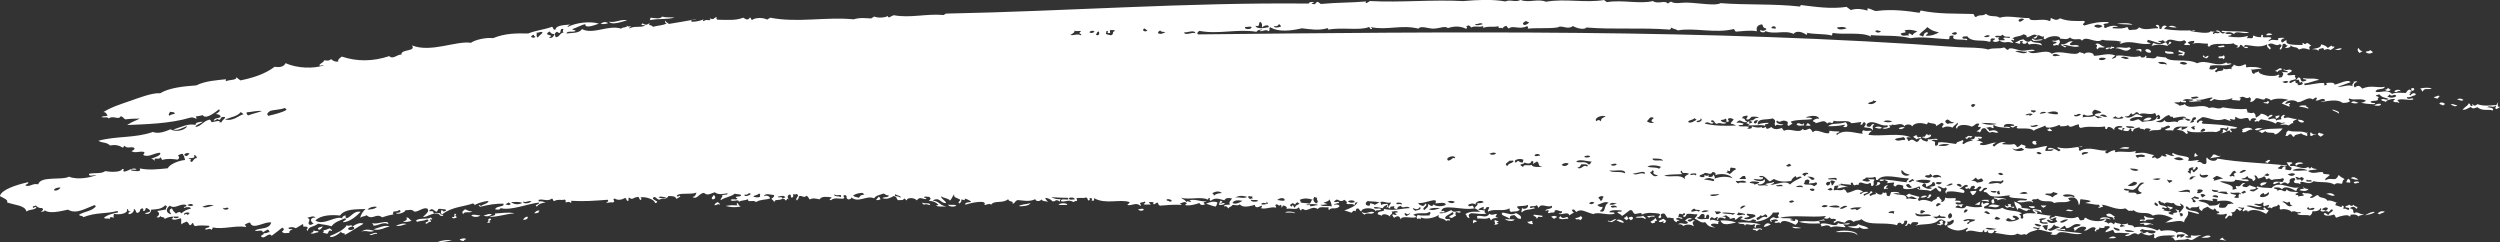 <?xml version="1.0" encoding="UTF-8"?>
<svg id="_レイヤー_2" data-name="レイヤー 2" xmlns="http://www.w3.org/2000/svg" viewBox="0 0 1303.17 126.22">
  <rect x="0" y="0" width="1303.17" height="126.22" fill="#333333" stroke="none"/>
  <defs>
    <style>
      .cls-1 {
        fill: #fff;
        fill-rule: evenodd;
      }
    </style>
  </defs>
  <g id="aw">
    <g>
      <path class="cls-1" d="M1284.14,52.1c-1.14-.91-2.3-.93-3.48-.22,1.17-.05,2.31,1.14,3.48,.22Z"/>
      <path class="cls-1" d="M1280.97,54.78c-1.18,.31-2.31-1.11-3.5-.23,1.16,.31,2.3,1.55,3.5,.23Z"/>
      <path class="cls-1" d="M1271.77,50.09c-1.24-.62-1.29,.25-3.13,.54,.62,.67,1.28,.52,1.91,.79,.77-.44,.38-.88,1.22-1.33Z"/>
      <path class="cls-1" d="M1236.99,27.17c-.5-.35-1-.71-1.5-1.07-.83,.96-1.57,.29-2.39,1.03,1.24,1.02,2.55,1.03,3.89,.04Z"/>
      <path class="cls-1" d="M1274.35,54.57c.61-.78-1.98-1.62-2.7-.78-.03,1,.92,.32,1.9,1.32,.12-.4,.26-.8,.8-.54Z"/>
      <path class="cls-1" d="M1231.58,26.59c-1.5,0-1.5-.91-2.26-1.61-.67,.87-.35,1.76,.65,2.65,.53-.34,1.07-.69,1.61-1.04Z"/>
      <path class="cls-1" d="M1251.21,47.66c.51-.95-2.24-1.32-3.12-.02,.99,1.22,2.12-.95,3.12,.02Z"/>
      <path class="cls-1" d="M1216.9,24.27c-.59-.1-1.7,.31-1.15-.28-.75-.63-1.61,.8-2.4,1.02-.57-1.01-1.85-1.44-3.41-1.9-.07,2.13-2.72,1.92-4.82,2.56,1.17,.09,2.36-.24,3.46,.85,.05-1.46,.72-.85,2.43-1.55,.09,.36,.19,.71,.73,1.07,1.07-.62,2.11-.61,3.12,.05,1.04-.6,2-1.21,2.05-1.82Z"/>
      <path class="cls-1" d="M1246.18,46.83c-.51-.36-1.01-.71-1.51-1.07-.06,.39-.51,1.13-1.2,.78-.63,.75,1.97,1.41,2.72,.29Z"/>
      <path class="cls-1" d="M1241.14,54.19c-1.16-.32-2.35-.05-3.57,.76,1.22,.21,3.45,.57,3.57-.76Z"/>
      <path class="cls-1" d="M1184.47,17.91c-1.09-.83-3.09-.62-3.15,.47,1.05-.07,2.07,.15,3.15-.47Z"/>
      <path class="cls-1" d="M1229.42,53.54c-1.29-.15-2.53-1.51-3.91-.05,1.29,.36,2.58,.73,3.91,.05Z"/>
      <path class="cls-1" d="M1189.32,35.72c-1.68-.5-1.52,.7-3.6,1.26,.52,.08,1.04,.18,1.53,.56,.67-1.74,2.58-.29,2.07-1.82Z"/>
      <path class="cls-1" d="M1215.92,57.06c-.52,.85,2.26,.9,3.02,2.16,1.23-1.17-1.9-1.65-3.02-2.16Z"/>
      <path class="cls-1" d="M1202.32,55c-1.31,.09-2.59-.4-3.94,.46,1.54,.43,3.11,.42,4.64,1.14,1.38-.5-2.06-1.09-.69-1.6Z"/>
      <path class="cls-1" d="M1159.45,24.56c.57-1.63-2.29-.33-3.09-.59-.55,1.32,2.29,.38,3.09,.59Z"/>
      <path class="cls-1" d="M1156.39,30.05c.85,1.03,1.86-.55,2.69,.85,.74-.69,.78-1.39,.12-2.11-1.16,1.29-2.77-.05-2.81,1.26Z"/>
      <path class="cls-1" d="M1134.65,14.23c-1.39-.66-2.8-1.17-4.29-.35,1.42,.2,2.82,.71,4.29,.35Z"/>
      <path class="cls-1" d="M1211.28,70.22c-.73-.98-1.55-.33-2.3-1.09-1.44,.68-.49,1.4,.67,2.13,.54-.34,1.08-.69,1.63-1.04Z"/>
      <path class="cls-1" d="M1201.06,63.44c-.98-1.14-2.05-.85-3.08-1.11-.51,.8,2.18,2.32,3.08,1.11Z"/>
      <path class="cls-1" d="M1203.09,69.29c-.25-.28-.51-.16-.79-.01-3.06-1.39-6.27-.12-9.35-1.22-1.78,.85-.71,1.75-1.71,2.61,1.73,.81,1.44-.88,2.79-.74,1.44,.71,.4,1.32,1.88,1.35,.13-1.44,2.36-1.02,3.63-1.79,.87,1.01,1.79,.72,2.67,1.37,1.79-.5-.91-1.07,.87-1.58Z"/>
      <path class="cls-1" d="M1137.75,27.53c.8,.34-1.55,.93-2.01,.75-.9,1.36,1.51-.19,1.91,.83,1.62-.58,.67-1.22,1.29-1.82-1.01-.55-2.04-.82-3.07-1.13-1.11,.83,.83,1.37,1.87,1.37Z"/>
      <path class="cls-1" d="M1229.33,93.47c-1.28-.6-2.54-1.84-3.92-.57,1.3,.3,2.57,1.19,3.92,.57Z"/>
      <path class="cls-1" d="M1229.62,95.33c.64-.92-2.01-.98-2.75-.3,.85,1.46,1.85-.12,2.75,.3Z"/>
      <path class="cls-1" d="M1224.22,93.15c-1.07,.6-.67,1.22-1.28,1.83,.65,.26,1.32-.03,1.96,.29,.55-.7,.07-1.41-.68-2.13Z"/>
      <path class="cls-1" d="M1133.02,27.95c.21-1.63-3.08-.57-4.22-1.42-1.16,1.73,2.85,1.55,4.22,1.42Z"/>
      <path class="cls-1" d="M1237.95,110.5c-1.19-.32-3.01,.42-5.24,1.79,1.74-.54,3.45-.37,5.24-1.79Z"/>
      <path class="cls-1" d="M1118.26,26.03c-.06,.86,1.87,2.03,3.06,1.13,.06-.81-1.84-2.33-3.06-1.13Z"/>
      <path class="cls-1" d="M1200.63,85.12c-1.24-1.05-5.73-.26-3.61,1.26,1.26-1.41,2.4-.69,3.61-1.26Z"/>
      <path class="cls-1" d="M1174.13,67.71c-.2-1.43-3.82-1.5-5.49-.11,.79,.37,.39,.72-.07,1.06,1.76,1.29,3.77-1.78,5.56-.95Z"/>
      <path class="cls-1" d="M1217.05,101.78c-1.51-1.31-3.09-1.28-4.7-.6,1.6-.27,3.07,1.56,4.7,.6Z"/>
      <path class="cls-1" d="M1110.88,25.06c-.59-.08-1.16-.18-.75-.55-2.55,1.14-4.92-.58-7.48,.61,3.68-.08,5.3,3.03,8.24-.07Z"/>
      <path class="cls-1" d="M1183.4,83.76c-.85-1.18-1.85,.38-2.79,.74,.52,.08,1.04,.17,1.54,.56,.07-.44,.52-.87,1.25-1.3Z"/>
      <path class="cls-1" d="M1101.87,25.1c.98-.94-1.19-.34-1.5-1.09,.66,1.64-1.37,.08-2.82,1.25,.82,1.42,1.9-1.08,2.72,.34,.55-.39,1.1-.77,1.6-.5Z"/>
      <path class="cls-1" d="M1097.21,24.46c-2.49-.48-2.92-2.57-5-1.44,2.37,.94-.77,1.75,1.4,2.68,.16-1.86,2.32-.29,3.6-1.24Z"/>
      <path class="cls-1" d="M1181.57,95.1c-1.82-.33-4.44,.43-2.86,1.8,1.54-.8,2.13-.56,2.86-1.8Z"/>
      <path class="cls-1" d="M1083.91,24.13c-1.48-1.24-3.11-.26-4.66-.65-.76-.63,.23-1.23,1.29-1.82-2.7-.78-2.69,1.86-6.36,1.43,.72,1.15,.82,.64,2.25,1.64,1.78-.95-.59-.33-1.09-1.35,2.87-.04,5.64,1.71,8.57,.74Z"/>
      <path class="cls-1" d="M1121.53,61.55c-1.66-.8-3.68,.31-4.39,1.22,1.71,.18,3.65,.21,4.39-1.22Z"/>
      <path class="cls-1" d="M1145.85,80.88c-1.43-.12-.44-.37-1.5-1.09-.72,.6-.33,1.23-.5,1.84,.64,.29,1.33-.41,2.01-.75Z"/>
      <path class="cls-1" d="M1109.97,76.89c-1.69-.27-3.38-.47-5.15,.67,1.65-.45,4.68,.68,5.15-.67Z"/>
      <path class="cls-1" d="M1132.76,108.37c-.88-.72-1.81-.45-2.7-.86-1.39,.5,2.06,1.11,.68,1.6,.65,.29,1.34-.41,2.02-.74Z"/>
      <path class="cls-1" d="M1152.32,123.08c-1.53-.69-3.14-.11-4.79,.96,1.54-.23,4.43,.17,4.79-.96Z"/>
      <path class="cls-1" d="M1069.7,67.95c-.5-.36-1-.73-1.49-1.09-.14,.39-.28,.78-.82,.5-.76,.79,1.67,1.52,2.31,.59Z"/>
      <path class="cls-1" d="M1122.97,113.97c-1.65-.9-3.42,.08-5.02-1.44-.74,.6,.19,1.24,.27,1.86-1.12,.47-2.76-.53-2.8,.73,.89,.42,1.88-.78,2.74,.33,.81-1.85,2.94-.3,4.81-1.48Z"/>
      <path class="cls-1" d="M1061.87,73.84c-.65,0-1.27-.6-1.94-.32-1.3,.7-.11,1.88,1.05,1.89,1.78-.48-.9-1.08,.89-1.57Z"/>
      <path class="cls-1" d="M1100.12,114.48c-.07-1.33-5.2-1.82-5.5-.14,1.84-.15,3.73-.87,5.5,.14Z"/>
      <path class="cls-1" d="M1103.06,123.81c-1.26-.84-2.59-.63-3.97,.44,1.33-.21,2.61,.29,3.97-.44Z"/>
      <path class="cls-1" d="M1080.75,109.77c-1.3-.24-2.56-.99-3.93-.1,1.29,.37,2.57,.76,3.93,.1Z"/>
      <path class="cls-1" d="M1066.76,107.3c-.88-.49-1.85,.15-2.73-.33-.44,.43,.59,.89,1.09,1.35,.55-.34,1.09-.68,1.64-1.02Z"/>
      <path class="cls-1" d="M1060.82,107.94c-.98-.98-2.09-.04-3.1-.61-.52,.58,2.2,1.88,3.1,.61Z"/>
      <path class="cls-1" d="M1005.98,69.95c-.42,.16-.24,.35-.04,.53-.54,.25-1.02-.29-1.53-.57-.95,.29-.6,1.85-2.05,1.27-1.4,.92,2.11,.37,.71,1.08,1.23-.11,4.96-1.02,2.91-2.3Z"/>
      <path class="cls-1" d="M1001.55,71.68c-.49-.56-1.02-.32-1.57-.04-.56-.37-1.12-.74-.71-1.08-.64-.3-1.33,.4-2.01,.74,.62,.46,1.25,.92,1.87,1.37,.85-.94,1.59-.27,2.42-.99Z"/>
      <path class="cls-1" d="M992.87,66.41c-1.02-.37-2.09-.06-3.17,.44,.98,.97,2.07,.34,3.17-.44Z"/>
      <path class="cls-1" d="M1039.46,103.94c-1.67-.36-1.63,1.52-.92,2.09,1.98,.06,.58-1.33,.92-2.09Z"/>
      <path class="cls-1" d="M1042.39,107.19c-2.02-.49-4.91-1.33-5.94,.64,2-.5,3.85,1.22,5.94-.64Z"/>
      <path class="cls-1" d="M1036.7,104.13c-1.32,.2-2.6-.3-3.96,.42,1.29,.31,2.61,.07,3.89,.63,.36-.34-.47-.72,.07-1.06Z"/>
      <path class="cls-1" d="M1030.33,99.46c-3.47,.43-4.24-.48-2.12,2.33,1.7-.74,1.55-1.55,2.12-2.33Z"/>
      <path class="cls-1" d="M981.08,66.61c-1.25-.81-2.56-.85-3.92-.11,1.29,.24,2.55,.99,3.92,.11Z"/>
      <path class="cls-1" d="M962.05,63.68c-3.78,1.4-6.93,.09-9.17,2.12,2.88,0,5.76-.06,8.69-.81,.37,.37-.43,.69-.86,1.03,2.61,1.01,2.82-1.1,1.34-2.34Z"/>
      <path class="cls-1" d="M1006.62,101.46c-2.02-.78-.84,2.02-2.05,1.27-.22,1.72,2.68-.65,2.05-1.27Z"/>
      <path class="cls-1" d="M1004.6,102.19c-1.15-.38-2.33-.35-3.58,.69,1.15,.34,2.35,.09,3.58-.69Z"/>
      <path class="cls-1" d="M943.88,65.26c-.5-.36-1-.73-1.49-1.1-.78,.42-.41,.86-1.27,1.28,.93-.19,1.8,.5,2.76-.19Z"/>
      <path class="cls-1" d="M978.77,94.85c-.62,.6,.33,1.25-1.3,1.82,1.84,.35,4.16-1.58,1.3-1.82Z"/>
      <path class="cls-1" d="M923.03,117.04c-1.83-1.63-3.42,.18-3.63,1.21,1.18,.03,2.41-.67,3.63-1.21Z"/>
      <path class="cls-1" d="M883.47,115.05c-1.63-1.04-1.57,1.31-3.55,.16-.75-1.02,1.55-.65,2.05-1.26-1.55-.66-2.92,.07-3.62,1.21,1.03,.12,1.42,.41,1.49,1.1-1.79,1.29-3.35-.79-5.15,.64,.91,.04,1.86-.22,2.69,.88,2.3-1.26,4.32-.65,5.49,.17,.09-.97-1.65-1.99,.59-2.9Z"/>
      <path class="cls-1" d="M868.54,115.12c-.5-.37-.99-.73-1.49-1.11-1.56,.92-1.59,.41-2.46,1.51,1.36,.95,3.69-1.28,2.31,.6,.99,.65,1.5-.77,1.64-1.01Z"/>
      <path class="cls-1" d="M862.74,113.62c0,.7-1.41,1.37-2.49,2.04,.37,.27,.75,.55,1.12,.83,.42-.33,.82-.38,1.2-.22,.09-1-.36-.71,1.26-1.28-.71-.47-.28-.89-1.09-1.36Z"/>
      <path class="cls-1" d="M856.55,112.37c-1.38,.97-2.62,.09-4,.93,1.65,.66,3.45-.53,5.04,.95,.81-1.15-.56-.7-1.04-1.88Z"/>
      <path class="cls-1" d="M850.09,114.81c1.18-.58,1.63-1.18,.53-1.84-.53,.06-1.05,.12-1.61,.48,.01,.44,.4,.89,1.08,1.35Z"/>
      <path class="cls-1" d="M848.97,113.98c-.72-.46-.29-.89-1.09-1.35-.79,.38-.43,1.12-1.23,.75-.44,.43,.59,.9,1.08,1.36,.41-.25,.82-.5,1.24-.76Z"/>
      <path class="cls-1" d="M846.46,116.02c.27-.54-2.69-2.28-3.84-1.18,1.27,.53,2.52,1.43,3.84,1.18Z"/>
      <path class="cls-1" d="M823.91,112.66c-.98,.97-1.87,.63-2.84,1.24,.85,1.04,1.85-.16,2.69,.88,.82-.68,1.68-1.36,.15-2.12Z"/>
      <path class="cls-1" d="M811.7,113.07c-1.01-.67-2.05-.7-3.14-.1l1.49,1.11c.55-.33,1.09-.67,1.65-1.01Z"/>
      <path class="cls-1" d="M804.27,112.57c-1.55-.37-3.11-.43-4.67-.68-1.31,.58,2.36,1.31,1.04,1.89,.96,.31,.8-.42,1.23-.75,.8-.28,1.53,.65,2.39-.45Z"/>
      <path class="cls-1" d="M798.97,115.31c-.88-.5-1.88,.68-2.76,.18,.13,.99,1.17,1.16,2.65,1.41,.73-.51-.95-1.09,.11-1.59Z"/>
      <path class="cls-1" d="M790.24,111.06c-2.46,1.44-4.71-.11-7.05-.23-1.64,1.59,2.78,1.91,3.68,3.29,.46-1.49-.14-1.63,2.51-2.03,1.61,1.19,1.33,2.01,3.39,1.96,.43-1.5-.48-1.82-2.53-3Z"/>
      <path class="cls-1" d="M789.6,114.48c-1.67-.42-3.42,.2-5.08-.43,.1,.74,3.51,1.93,5.08,.43Z"/>
      <path class="cls-1" d="M781.27,115.53c-.62-.53-1.29-.28-1.9-.86-1.14,.76,.88,1.62-.56,2.37,.77,.21,1.57-.02,2.39-.45-1.59-.9-1.64-.26,.07-1.06Z"/>
      <path class="cls-1" d="M769.88,115.43c-.6-.69-1.27-.57-1.9-.86,.28,.63-.75,1.21,.26,1.87,.19-.97,.56-.3,1.64-1.01Z"/>
      <path class="cls-1" d="M634.64,105.59c-1.9-.91-3.91-.3-5.94,.58,1.67,.48,3.31,1.3,5,1.5,.63-.68,.55-1.39,.94-2.08Z"/>
      <path class="cls-1" d="M596.25,109.28c-.84-1.11-1.85,.07-2.73-.36-.65,.73,1.94,1.46,2.73,.36Z"/>
      <path class="cls-1" d="M556.35,106.81c.06-1.05-3.3-1.17-4.7-.17,1.54,.44,3.14,.11,4.7,.17Z"/>
      <path class="cls-1" d="M537.17,105.85c-1.91,.68-5.35,.61-6.02,1.64,1.84,.11,5.31-.11,6.02-1.64Z"/>
      <path class="cls-1" d="M498.56,107.1c-1.4-.66-2.88-.09-4.29-.42-.17,.83,3,1.57,4.29,.42Z"/>
      <path class="cls-1" d="M458.05,102.44c-.17,.61-1.16,1.19-1.33,1.8,.77,.21,1.57-.02,2.4-.44-.72-.47-.28-.89-1.07-1.36Z"/>
      <path class="cls-1" d="M326.92,10.59c-3.07-.81-6.4,1.5-9.47,.69,1.41,2.03,6.53,.08,9.47-.69Z"/>
      <path class="cls-1" d="M317,12.06c-1.24-.86-2.57-.67-3.95,.37,1.29,.24,2.6,.13,3.95-.37Z"/>
      <path class="cls-1" d="M384.28,105.73c-.35,.43-.37,.87,.29,1.34-2.64-.1-3.3-.24-6.31,.28,2.56,.76,5.17,.86,7.84,.3-1.43-.68-.93-1.27-1.82-1.92Z"/>
      <path class="cls-1" d="M372.03,101.56c0,.8-1.85,1.52-.57,2.36,1.59,.03,1.75-1.49,.57-2.36Z"/>
      <path class="cls-1" d="M375.17,106.71c.45-.43-.59-.91-1.07-1.37-1.07,.49-1.53,1-1.69,1.53,.88,.51,1.91-1.04,2.77-.16Z"/>
      <path class="cls-1" d="M281.32,109.88c-1.44-.53-2.14,.64-2.85,1.21,.77,.21,1.58,0,2.39-.43-.35-.27,.22-.52,.46-.78Z"/>
      <path class="cls-1" d="M275.17,113.07c-1-.52-2.49,1.1-2.48,1.49,1.68,.1,2.44-.52,2.48-1.49Z"/>
      <path class="cls-1" d="M268.24,111.2c-3.35-.78-6.81-.07-10.24,.11,.67,1.27-1.45,.96-2.89,1.73,4.73,.05,7.93-1.44,13.14-1.84Z"/>
      <path class="cls-1" d="M256.38,111.77c-1.38-.76-2.91,.36-4.38,.62,1.4,.57,2.85,.55,4.38-.62Z"/>
      <path class="cls-1" d="M250.44,112.32c-1.57-.07-3.09-.7-4.71-.19,.22,.9,3.09,1.48,4.71,.19Z"/>
      <path class="cls-1" d="M246.28,110.29c-1.95-.13-2.69-.71-3.84-1.22-1.15,1.08-1.94,1.11-1,2.61,.43-1.77,3.25-.5,4.83-1.39Z"/>
      <path class="cls-1" d="M242.72,124.97c.57-1.18-2.26-.68-3.14-.13,.6,.69,1.27,.57,1.9,.87,.78-.36,.44-1.12,1.24-.74Z"/>
      <path class="cls-1" d="M225.09,114.43c.42-.15,.24-.34,.04-.52-.25-.19-.49-.38-.73-.56-1.16,1.21-5.16-.02-7.61,1.53,.5,.29,.56,.55,.33,.81,1.89-.63,3.71-.46,5.62-1.35,1.88,1.38-.97,.91-.96,2.08,.84,.89,1.96-1.57,2.81-.68,.63-.29-1.61-1.94,.51-1.31Z"/>
      <path class="cls-1" d="M235.62,125.2c-2.47-.19-4.98-.09-7.56,1.01,2.49,.1,5.02-.37,7.56-1.01Z"/>
      <path class="cls-1" d="M214.8,115.06c-1.28,.06-1.15-1.75-3.01-1.72,.61,1.08,.22,1.69-1.74,2.05,1.52,.67,3.15,.07,4.75-.33Z"/>
      <path class="cls-1" d="M211.9,116.79c-1.78-.67-3.7,.22-5.58,.82,2.67,.52,3.2-.35,5.58-.82Z"/>
      <path class="cls-1" d="M194.22,116.29c-.51,.42,.97,.93,.28,1.34,2.62,.18,5.45-2.36,7.94-.72,.16-2.91-5.74,.44-8.23-.62Z"/>
      <path class="cls-1" d="M203.14,118.01c-2.68-.89-5.57,.69-8.39,1.49,2.67,1.02,5.58-.83,8.39-1.49Z"/>
      <path class="cls-1" d="M196.51,121.96c.34-1.41-2.86,.02-3.97,.36,1.25,.78,2.7-.92,3.97-.36Z"/>
      <path class="cls-1" d="M195.07,120.31c-2.19-.44-4.35-1.36-6.74,.5,2.32-1.14,4.41,.69,6.74-.5Z"/>
      <path class="cls-1" d="M183.84,117.96c2.23,1.33-.62,2.39-2.11,1.76-.98-1.07,1.03-1.33,2.11-1.76-.94-1.31-2.14,.48-3.09-.66-.89,2.33-6.29,4.75-8.75,5.71-.01,1.88,5.43-1.28,5.72-2.39,.16,1.56,2.95,.42,1.81,1.93,3.07-1.55,5.67-3.47,9.95-5.92-1.77-.87-3.68,.09-5.63,1.34Z"/>
      <path class="cls-1" d="M173,120.4c.44-.42-.59-.9-1.07-1.37-1.06,.17-2.19,1.13-3.23,.91-.18,.44,.42,.91-.5,1.31,.76,.28,1.54,.34,2.31,.63,1.13-.67,.38-2.33,2.49-1.48Z"/>
      <path class="cls-1" d="M168.47,118.08c-1.21,.08-4,.67-2.12,1.76,1.54-.55,1.14-1.18,2.12-1.76Z"/>
      <path class="cls-1" d="M165.84,121.14c.82-1.23-1.76-.17-2.26-1.16-.44,1,0,1.06-1.71,1.51,1.24,.87,2.67-.48,3.97-.35Z"/>
      <path class="cls-1" d="M1300.91,55.07c.62,.54-1.06,1.38,.53,1.8,.29-.3,.6-.4,.9-.54,.3-.14,.62-.26,.83-.75-.3,.21-.6,.15-.78,.07-.19-.1-.3-.25-.36-.45-.12-.38-.02-.89,.08-1.29,.1-.41,.2-.71,.13-.64-.07,.07-.31,.52-.99,1.48-3.07,.17-6.48,.76-9.8-.45-1.5,1.21-2.02,.8-2.71-.19-.33,.36,.5,.69-.02,1.06-1.47,.58-.46-1-1.91-1.28-.35,1.27-1.15,1.14-3.18,3.23,1.41,.45,2.88-.78,4.31-1.4,1.14,1.46,2.33,.43,3.49,.17,2.55,2.33,6.4,.78,7.76,1.73,1.63-1.27-2.02-1.81-2.74-1.68,1.49-1.32,3.1,.64,4.45-.88Z"/>
      <path class="cls-1" d="M1267.64,46.14c-2.05-.67-4.13-.41-6.22,0,1.4,.53,.42,1.06,1.49,1.59,.78-2.23,2.93-.72,4.73-1.58Z"/>
      <path class="cls-1" d="M1257.93,45.85c-1.14,0-1.56,.63-.45,1.32-.53,.26-1.03-.26-1.54-.54-1.5,.61-1.07,1.23-2.03,1.85-2.33-.05-4.66-.53-7.05,.48-2.74-2.7-5.72-.36-8.54-1.13,.26-2.12,4.41-.73,4.81-2.6-4.37,.8-6.9-1.09-11.76,.94-1.12-1.17-1.85-2.17-3.88-.58-1-1.17-.41-2.47,1.32-2.89-.61-.74-1.31,.11-1.94-.29,.72,.89-1.82,1.74-.14,2.64-2.66-1.4-5.5,.53-8.22,.15,3.63-1.07,5.96-2.2,6.77-2.29-1.08-1.94-5.76,.72-8.27,1.21-.12-1.37-2.84-1.02-4.26-.86-.35,.35,.47,.71-.05,1.06-.41,.16-.79-.01-1.19,.25-.12-.44,.54-.87-.32-1.33-3.25-.08-6.57,.96-9.84,1.16-.23-.26,.03-.52-.35-.79,3.51-.5,4.69-1.41,7.94-1.99-2.67-1.24-5.46-.22-8.16-.93-.97,.95,1.19,.33,1.51,1.08-.69,.66-1.33,.5-2,.77-1.76-.8-.42-2.13-2.23-2.16-.77,.43-.39,.88-1.24,1.3,.37,.26,.79-.1,1.18-.24,.87,.62,.57,2.72,1.51,1.08,2.24,1.47-.54,2.06-2.06,1.81,2-.78-2.2-.97-.66-2.12-1.02-.5-2.16,1.35-3.19,1-1.1-1.03,1.74-1.69,2.84-1.8,1.01-.68-.89-1.42,.12-2.11-1.4-.7-2.9,.5-4.29-.34,.13-1.16,1.6-.79,2.47-2.07-1.35-1.54-2.9,.48-4.26-.87-.76,.95,1.74,.49,2.25,1.63-1.17-.05-2.35,.12-3.5-.33,1.7,1.11,.73,1.71,.22,2.91-.39,.16-.78-.01-1.19,.24-1.72-.56,1.03-1.04-.69-1.6-1.79,1.7-10.88,.27-10.08-1.78-1.09,.95-2.4,.42-2.44,1.54-2.02-.84-.61-1.6-1.82-2.42,1.94,.31,3.96-.74,5.88-.15-1.12-1.19-5.66-1.4-8.16-.95-.74-.54,.64-1.05-.68-1.6-1.7,.78-3.47,1.66-5.88,.15-.29,1.35-1.94,1.14-.94,2.63-1.1-1.16-2.66,.53-4.66-.63,1.04,1.95-3.25,.73-3.26,2.05-2.79-.85,1.73-1.55-.25-2.39-1.24,1.05-2.42,1.09-3.57,.72-.11-.62,.33-1.23,.5-1.84,4.06-.61,7.9,.47,11.01-.83-.85-1.03-1.86,.55-2.69-.85-5.26,2.92-10.06-1.88-15.29,.46-4.81-2.76-14.06-.13-16.26-3.01-1.56-.24-3.12-.28-4.66-.63-.94,2-3.55,.49-5.54,.93-.12-.45,.55-.87-.31-1.33-.22,1.38-3.02,1.37-2.76,.2-4.4,1.5-8.56-.91-12.92-.04,1.2,.78-1.01,1.2-1.66,1.55-.67-.63,1.69-1.19,1.29-1.82-3.57-1.38-7.33,.23-10.99,.26,.2-1.99-4.18-2.2-5.04-.92-.72-.98-1.54-.35-2.28-1.11-2.11,2.87-9.93-1.45-14.56,.95-3.28-3.02-9.91,1.65-12.45-1.38,1.15,.32,2.36-.06,3.53-.17-.8-1.48-4.82,.49-7.83-.21-1.23-.28-5.59-2-5.85-.42-.82,.6-1.51-.85-2.28-1.12-2.81,.98-5.49-.02-8.3,1.1-3.18-1.1-10.12-.96-15.21-1.21-131.61-9.56-264.05-8.07-396.55-6.68-1.1-.65-.1-1.24,.53-1.84,9.8,1.95,19.97-1.18,29.79,.5,.78-1.08,1.29-.93,2.83-1.22,.37,.52-.67,.21-1.24,.75,1.52,.67,3.24-1.27,4.7,.16,1.22-.67-.16-1.42,.94-2.09,4.11,2.63,10.84,1.9,16.44,.56,4.41,.48,8.8,1.34,13.35-.07,.5,.28,.57,.54,.34,.8,7.01-1.45,16.69,.62,21.29-1.4,1.05,.73,.06,.98,1.49,1.11,.42-.34-.33-.72-.7-1.08,8.78,1.84,15.97-1.42,25.05,.83,.89-1.73,5.29-.04,7.46-.02,3.63,.04,6.26-1.7,7.86-.27,3.22-1.1,6.36-1.12,9.39,.3,1.79-.47-.89-1.08,.9-1.56,.4-.61,2.42,.9,1.48,1.11,2.2-1.35,4.19-.07,6.35-.85,.78,.38,.38,.72-.08,1.06,2.84-1.35,5.51-.35,8.32-1.05,.19,1.99,.2,.21,2.27,1.13,.05-.69,1.04-1.28,2.05-1.26,.02,.44,.41,.9,1.08,1.36,1.95-1.96,5.65,.81,9.5-1.28,.66,.46,.66,.9,.3,1.33,4.62-.55,15.35,.18,16.55-1.06,2.37-.25,4.59,1.55,7.08-.3,2.11,1.29,5.98,2.08,7.01,.76,14.69,1.18,28.23-.08,43.46,1.1,.77-.33,.35-.69,.85-1.03,1.17,.79,1.6,.52,3.43,1.43,8.23-1.56,19.49,1.72,29.07-.7,.72,.46,.29,.89,1.08,1.35,3.67-.2,7.38-.87,11-.19-.12-.76-.91-3.06,2.6-3.63,.99,1.08,.07,1.69,2.2,2.18,.53,.83-2.17,1.83-2.79,.71-1.5,1.25,2.53,1.89,2.31,.6,4.83,2.11,9.98-.7,14.8,1.5,1.19-1.81,4.49-1.15,6.63,.46,.84-.33,.48-.69,.08-1.06,4.37,.98,8.86,.39,13.23,1.44,.4-.43-.02-.88,.48-1.31,6.32,1.04,15.2-.66,19.86,1.89,.39-.25-.14-.53-.33-.8,7.01,.64,14.11-.11,21.06,1.65,5.06-1.08,13.29,.22,19.57,.54,1.53-.57-.25-1.24,1.29-1.82,.54-.1,1.06-.21,1.57,.04-1.66,2.88,4.76,1.46,6.9,2.31,.8-1.42-1.75-.31-2.27-1.13-.63-1.14,1.82-.77,2.41-.99,2.43,3.48,7.79,1.47,11.56,2.96,1.53-.58-.24-1.24,1.3-1.81,.54-.21,1.01,.37,1.56,.04,.39,.45-.71,.87-1.25,1.29,1.12,.73,2.3,.73,3.54-.17,.08-.53-1.25-1.09,.1-1.58-.75-.55-1.59,.34-2.31-.59,1.37-1.05,2.58,.45,3.98-.95,1.2,1.59,2.56,.87,3.84,1.16,.26,1.32-2.56-.35-3.57,.69,2.43,1.83-1.12,.65-2.05,1.27,3.68,1.98,3.43-.19,6.97,1.24,.7-.51-1.02-1.08-.67-1.6,.41-.24,.77,.14,1.16,.3,.64-.68,.28-.97-.72-1.07,2.05-1.44,3.98-.83,6.02-2.22,1.18,.57,1.85,.62,1.46,1.62,1.69,.03,3.54-2.12,5.17-1.18,.88,.55-1.28,1.03-1.67,1.54,1.25,.76,2.41-.55,2.04-1.27,1.23-.78,2.28,1.14,3.5,.35,.41,.54-.96,1.03,.68,1.61,1.89-1.98,7.91-2.33,7.85-.33,1.71-.12,3.35,.85,5.14-.67,2.02,2.18,5.31-.25,6.16,1.75,2.23-3.12,7.14,1.84,10.61-.53,3.21,.78,6.53,.02,9.73,1.03,1.05,.77-2,.04-.07,1.05,5.38-2.36,10.37,1.18,15.67-.15-.62-.52-1.29-.27-1.9-.84-.3-.36,.56-.7,.07-1.06,2.33,.29,4.6,1.62,6.94,1.75,.45-.65-.62-.54-1.12-.82-.65-.97,1.75,.25,2.41-1,.08,.7,.46,.98,1.49,1.09,2.19-2.96,6.15,1.16,9.45-.85,1.37,.74,1.32,1.44-.12,2.11,.98,.98,2.08,.03,3.09,.59,.43-.43-.61-.89-1.1-1.34,1.11-1.1,2.14-.78,3.2-.99,.56,.54,.15,1.06-.88,1.57,2.79-.96,5.47,0,8.22-.09,.42,.54-.96,1.04,.68,1.6,1.7-2.71,9.93-.66,12.63-1.85,.82,1.32,3.95,1.03,1.43,2.15,1.66,.31,1.84-.41,2.03-1.29,1.64-.15,1.93,2.57,4.22,1.41-.73-.92-1.57-.03-2.31-.57,.53-.26,.64-.52,.43-.79,3.9,.17,7.72,1.76,11.74-.3-.18,1.47,.15,1.29,1.41,2.67,1.24-.77-.31-1.59-1.03-2.4,2.2-2.12,4.09,1.36,6.27-.42,2.34,1.01-1.08,1.92,.23,2.91,1.47-.94,.75-1.92,1.34-2.88,1.54-.93,1.49,1.04,2.31,.57,.38,.45-.7,.87-1.25,1.3,1.35,.39,3.52-.34,2.8-1.27,2.65,1.82,2.67,.21,4.56,2.19,2.61-1.01,2.83-.6,5.47,.09,.37-.7-1.01-1.43,.9-2.1l-1.88-1.36c-1.42-.06-.75,1.37-2.34-.04-.83,.34-.47,.7-.06,1.06-2.41-.12-9.97,.35-8.46-2.26-.74-.63-1.61,.79-2.4,1.01-1.29-1.1-.17-1.96,1.3-2.35-.8-.34-4.79-.26-3.18,1-1.71,.38-3.33-.82-5.11,.7-.68-.63,1.68-1.2,1.28-1.83-1.3-1.09-5.4,.89-4.22-1.4-.96-.64-1.43,.79-.84,1.04-1.43,.03-2.86-.08-4.25-.88-.4,.43,.03,.88-.47,1.31-.94,.44-1.81-.23-2.75,.21-.05-.44,.17-.88,.47-1.31-3.45,1.02-6.82,.84-10.19,.32-.86-.76,1.22-.07,1.62-1.03-1.12-.78-2.36,.38-3.47-.86,1.59-.56,3.16-.58,4.66,.62,1.29-2.2,5.35,.46,7.87-.9-5.14-.78-9.76-.26-14.02-.82-.97,.95,1.19,.34,1.5,1.09-2.58,1.43-2.45-2.33-5.03-.9,.76,.27,1.55,.31,2.31,.57-1.12,1.37-2.06-.37-3.19,.99-.99-.46-.14-.89,.47-1.31-.64-.11-1.32,.31-1.94-.31-.74,1.8-7.42,.6-10.56,.04-.63-1.28,1.73,.61,2.37-.47-5.36,.32-10.71,.29-16-.63-.38-.45,.71-.86,1.25-1.29-1.6-1.36-2.94,.45-2.81,1.26-2.35,.26,.08-1.56-2.21-2.17-2.2,.56,1.48,1.27,.27,1.86-3.25-.16-6.6,1.38-9.75-.5-1.28,1.83-2.69,.94-4.8,1.47-1.39-.56-.39-1.07-1.46-1.62-2.55,1.08-5.01,.73-7.48,.62-.53-1.01,2.08-.62,2.79-.72-1.58-1.12-4.57-.43-6.69,.63-1.46-.65,.39-1.23-1.06-1.88,1.13-.85,2.78-.11,2.83-1.25-4.93-.21-8.23,.43-12.65,1.8-2.15-.84,1.48-1.55-.23-2.38-4.18,.05-8.38,.28-12.45-1.37-2.17,1.68-3.54,.2-4.69-.13-.8,.51,.49,1.07-.89,1.57-2.94-1.83-10.17,.87-10.47-1.59-4.87,.18-11.61-1.58-15.27-.14-2.38-1.56-4.97,0-7.31-2.05-1.79,1.46-3.4,.08-5.21,1.71-1.39-.57-.39-1.07-1.46-1.63-9.12-.28-18.29,.13-27.31-1.81-.28,.68-1.29,1.28,.3,1.33-7.5-1.15-15.01-2.08-22.66-1.17-1.87,.62-3.57-1.38-5.4-1.21-.35,.34,.47,.72-.07,1.06-2.3-.61-5.24-1.34-8.6-.25-.75-.55-1.5-1.1-2.24-1.65-8.05,1.21-15.95,0-23.85-.96-.26,.26-.04,.53-.45,.78-13.75-1.53-27.66-.71-41.44-1.77-2.2,1.6-11.62-.15-17.63-.28-3.26-.07-5.85,.88-8.19-.52l-1.65,1.01c-1.48-1.99-5.12,.58-7.75-1.3-6.66,1.7-16.06-.79-23.96,.57-.5-.37-1-.74-1.5-1.1-10.18,1.62-20.07-.88-30.26,.89-4.32-1.75-8.95,.76-13.27-.95-2.72,1.48-5.19-.45-7.9,.8-7.23-1.26-14.59-.81-21.95-.19-16.16-.87-32.49,.83-48.64-.02l-1.64,1.01c-.71,.25-.69-.47-.33-.8-8.65,.74-14.89,.48-23.64,1.32-.5-.37-.99-.74-1.48-1.11-1.64,.13-.72,1.92-3.21,.95-.38-.52,.67-.21,1.23-.75-1.05-.35-2.77-.12-2.79,.69-63.72-.66-125.61,3.98-189.13,5.23-.41,.25-.82,.5-1.23,.75-8.57-.86-17.39,1.71-25.91,.1-1.53,.31-2.91,2.07-3.17,.41-1.23,.75-4.8,1.26-7.09,.27-.54,.33-1.09,.67-1.64,1-3-.13-5.97-.56-9.06,.46-14.41-1.43-29.19,1.94-43.5-.85-.55,.33-1.09,.66-1.65,.99-2.35-1.31-6.6-.96-7.87,.23-.72-.47-.28-.89-1.07-1.37-1.12,1.97-2.4,.72-3.54,.13-3.82,1.61-8.38,1.13-13.42,1.07-.66-.47-.65-.91-.29-1.34-1.18-.27-1.42,1.86-3.58,.65-.39,.25,.14,.54,.33,.81-1.21,.45-2.31-.55-3.58,.65-.78-.38-.37-.72,.09-1.05-1.38,.68-4.02,1.43-6.38,1.34-1.03-1.37,1.34-.69,2.47-1.49-4.8,1.2-9.56,1.72-14.33,2.62-.62-.47-1.23-.93-1.86-1.4,.44-1.19-1.13,.63,.7,1.09-2.22,1.3-4.19,.94-7.2,1.83-.48-1.15-3.3-.75-1.45-1.65-1.31-.43-1.37,1.53-3.91-.15-1.87,1.05,.93,.86,1.48,1.11-2.85,1.34-5.49,0-8.36,1.52-.36-.37,.44-.69,.86-1.02-.75-.33-1.61,.54-2.3-.62,.65,1.48-1.41,.56-2.88,1.74-6.73-2.11-14.57,3.3-20.43,.24-1.37,2.37-5.56,1.87-8.04,2.32,.16-1.69,3.41-.39,4.82-1.4-.61-.53-1.28-.28-1.89-.87,2.28-.67,4.62-2.18,6.88-2.63-.31,2.75,5.87,.1,7.08-.25-4.49-1.39-11.94-.57-16.23,1.73-.38-.46,.72-.85,1.28-1.27-2.44,.3-7.47,.24-7.66,2.6-1.52,.49-.94-1.05-1.86-1.4-4.55,1.62-7.39,1.57-12.43,3.47-6.01-.12-12.03-.15-18.25,2.43-3.49-.43-9.2,.73-11.57,2.43-7.59-1.2-20.93,5.32-30.72,1.35,2.33,3.4-5.92,1.79-5.49,4.8-2.07-.29-4.41,2.77-6.35,.78-8.47,2.83-16.73,2.93-24.75,.25-1.1,.83-2.3,1.66-1.78,2.57-1.33,.29-2.59-.17-3.82-1.23-1.29,1.2-2.41,.59-3.59,.63-.59,1.44-1.68,1.21-2.57,2.53,.72,.72,1.6-.4,2.35,.1-5.25,1.76-13.74,1.61-19.92-1.16-.84,1.92-3.11,2.31-5.65,1.86-5.05,3.84-11.51,5.84-17.88,7.12-.74-.57-1.47-1.13-2.21-1.7,.59,1.72-3.53,1.21-5.28,2.13-.14-.36-.3-.72,.09-1.05-5.68,.63-10.98,.92-15.59,3.22-5.96,.44-13.95,1.12-18.82,4.09-4.02-.36-11.58,2.59-14.87,3.73-5.55,1.92-10.5,3.42-14.72,6.09,1.5,.06,1.47,.97,2.2,1.71-1.13,.79-2.11,.1-3.24,.88,1.9,.58,2.79-.4,3.87,.74,2.02-1.77,5.22,.9,6-1,.96-.5,1.73,1.11,2.61,1.47,2.53-.33,5.03-.42,7.51-.4-2.34,1.24-3.4,1.27-6.61,3.36,9.36-.45,22.1-.61,33.01-3.88,1.07-.29,2.09,.1,3.08,.68,.12-.43-.04-.88-.27-1.34,1.18,.03,2.39-.36,3.59-.62,1.6,2.45,6.3-1.35,8.52-3.03,1.09,.93-.64,1.73-1.8,2.56,1.11-.29,2.75,.49,2.62,1.45-2,1.1-2.32,.09-3.68,1.68,.85,.83,1.98-1.64,2.76-.13,1.48-.46,.56-1.03,1.7-1.51,.53-.09,1.06-.19,1.57,.08-.06,.88-1.8,1.68-1.8,2.56-.4,.15-.78-.04-1.2,.21,.99-1.59-2.42-.43-3.91-.19-.72-.47-.28-.9-1.07-1.37-3.49,.72-4.27,3.43-7.42,3.88-.26-.99,2.75-1.81,3.78-2.73-1.42-.08-4.42,.4-3.68,1.67-3.72-1.01-7.71,1.15-11.62,2.34,2.28,.9,4.82-1.11,7.23-1.76-1.54,2.51-6.31,3.16-8.8,1.68-3.14,1.32-6.26,2.46-9.18,1.39-9.62,3.31-18.82,1.98-28.41,4.58,1.98,1.35,4.16,.5,6.08,2.45,2.27-.44,4.5-.3,6.61,1.15,.78-.31,.37-.69,.88-1.02,1.54,1.84,3.4,.22,5.02,1.06,.75,.66-.25,1.22-1.34,1.79,2,1.14,4.21-.06,6.28,.33,1.55,.7-.87,1.19,.22,1.87,3.02,.89,4.79-1.07,8.41-1.42,.93,1.49-3.19,2.47-4.63,3.2,.65,.07,1.28,.38,1.9,.89,.39-.24-.13-.53-.33-.81,1.62-.62,2.45,.54,3.24-.9,.71,.48,.26,.9,1.06,1.38,2.7-.83,5.3-.48,7.9-.14,1.01-.65,1.07-1.36,.18-2.1,.85-.66,1.66-.89,2.45-.94,.76,1.1,1,2.17,1.29,3.24-3.18,.23-8.03,2.15-9.06,4.32-4.9,.46-9.83,1.1-14.61,.05,1.11,2.15-2.48,1.34-4.45,1.09-.49-1.14,2.06,.14,2.82-.65-1.99-1.23-4.3,.99-6.43,1.25-1.45-.76,1-1.26-1.06-1.38-.58,1.78-6,1.66-8.81,1.11-2.44,1.58-5.14,.73-8.45,1.38-.41,1.79,2.83,.49,3.89,.75-2.78,.97-9.59,2.73-14.38,.76-3.45,2.07-14.81-.57-16.06,4.01-2.92-.76-4.21,1.53-6.6,.6,.02-.91,1.66-.53,1.44-1.75-3.33,.75-6.71,1.71-9.45,2.89-2.72,1.19-4.91,2.61-5.35,4.38,1.76,.97,4.63,1.98,3.72,3.26,3.75,1.48,9.37,1.39,10.14,4.78,1.77-1.38,4.73-.64,5.22-2.29-.52-.3-1.11,.18-1.69,.41-.73-1.06,.24-.68,1.37-1.23,.97,1.08,2.03,1.39,3.12,1.27,1.13,.69,.64,1.28-.6,1.81,1.03,.24,2.02,.04,2.1-.65,2.4,2.02,8.19,.55,12.13-.3,4.28,2.59,9.13-.66,13.81-2.38,.25,.19,.49,.38,.75,.58-2.01,2.76-6.45,2.73-8.83,4.53,.73,.79,1.59,.18,2.29,1.19,6.99-2.7,11.1-1.51,17.82-3.25,.22,.28-.05,.53,.33,.81-2.42,.26-6.1,1.44-7.42,2.78,.99,.85,2.13-.06,3.12,.7-.41-1.13,.67-1.36,2.05-.68-.3-.72-.23-1.42,.2-2.11,2.28,.7,7.49-.12,6.57-2.29,1.01-.81,.32,1.67,1.9,.89,.21,.55-1.6,.49-.93,1.54,1.59,.23,3.11-1.76,2.61-2.51,1.08-.34,.8,1.42,1.81,1.95,2.15-.69,.85-1.55,2.18-2.27,1.07-.57,1.31,.88,.69,1.1,1.63,.56,1.33-1.13,1.72-1.51,.48,.12,2.06,.86,2.22,1.7-1.01,.95-1.9,.6-2.89,1.18,2.29,1.02,3.45-.86,3.35-1.95,2.8-.17,5.33-.2,7.33-2.28,1.99,.8-.32,1.39,.6,2.15-1.62,.38-3.21,.51-4.82,.82,1.44,1.13,1.34,2.18-.29,3.16,.98,.59,1.96,0,2.04-.69,.13,1.28,1.87,.15,2.22,1.7,2.26-1.36,4.26-1.25,7.23-1.23,.52,.79-2.18,1.3-2.78,.13-.42,.16-.24,.34-.05,.53-.27,.16-.55,.32-.83,.49,1.49,1.01,3.15,.1,4.77-.29,.71,1.09-.23,2.11,.5,3.2,.9-1.09,.92-.58,2.51-1.46,1.43,.69,.92,1.28,1.81,1.94,1.02-.4,.84-.84,1.29-1.26,1.07,.58,.05,1.06,1.43,1.66,2.42-.54,4.77-.29,7.13-.19,.97,1.21-.97,.63-2.12,1.75,1.12,.75,2.44-.81,3.52,.43,.02-.44,.92-.84,.51-1.3,5.69,1.19,11.69-1.16,17.39-.24,.43-.33-.32-.72-.69-1.09,.97-.65,1.95-1.22,2.87-1.19,1.28,4.23,7.76-.89,11.04-.02-1.21,3.74-5.39,2.57-8.63,4.11,1.65,.89,3.76-.93,4.25,.99l2.5-1.47c.95,.48,.69,.92,1.07,1.37-1.05-.08-2.2,1.08-3.19,.38,.51,1.19-1.02,.64-1.33,1.8,1.66,2.13,3.9-2.54,5.55-.28,1.86-1.41,3.79-2.83,5.49-4.25,1.53,.77,.66,1.44-.18,2.11,1.2,1.39,2.59,.45,3.89,.71-.23-.71,.19-1.4,1.75-2.04-.76-.34-1.63,.54-2.32-.63,1.37-.59,2.68-.53,3.93,.18l3.74-2.22c.54,1.58-.82,1.23,1.85,1.41,1.82,.78-.97,1.37,.6,2.14,.7-2.55,2.84-1.69,5.44-3.73,2.33,.5,4.69,.59,6.98,1.37,1.95-2.46,4.27-2.87,7.04-4.19,1.74,.78-1.41,1.35-.96,2.08,3.6-.12,7.39-3.6,9.12-5.43-3.66-.72-4.94,2.76-7.36,3.39-.66-.47-.66-.91-.28-1.33-.99-.52-2.63,1.08-1.7,1.52-3.2-2.18-9.9,3.97-14.26,.96,2.88-3.02,8.91-3.02,12.82-2.61,2.67-3.59,8.22-3.16,13.28-3.39-1.5,1.58-2.35,2.74-2.75,4.65,1.14-1.08,2.14-.53,3.27-1.44,3.37,2.95,4.93-1.42,8.17,1.14,3.74-1.17,2.52-.84,6.03-1.59-1.04-.49,.26-.87-.28-1.34,1.08-.36,2.11,0,3.23-.92,1.74,1.04-.5,1.6-1.69,1.51,.31,1.21,4.89-.19,4.83-1.38,1.56,.15,3.22-.86,4.67,.73,2.21,.21,4.65-2.46,6.82-1.57,1.36,1.56-1.08,2.96-2.33,4.41,2.85-.12,4.17-2.27,8.02-1.78,1.35,1.06,.58,1.28,2.27,1.15,1.35-.94-2.42-.43-1.07-1.37-1.17-.13-2.33-.33-3.55,.12-.51-1.38-.17-1.23-2.27-1.16-.37-.37,.45-.68,.87-1.02,1.09-.44,1.98,1.48,3.05,1.19,.02-.44,.92-.84,.5-1.3,1.35-.39,2.61,.2,3.92,.16,.54,.72,.14,.98-.87,1.02-.77,.25-.31-.45-1.1-.84-.24,.78-.86,1.55,.19,2.39,5.58-4.05,10.8-3.81,16.2-5.68,.57,.38,1.12,.75,.7,1.09,.47-.83,4.6-2.23,7.26-2.35,.28,1.37-4,1.96-3.76,2.76-1.04-1.19-2.06-.58-.42,.25,4.48-1.16,8.51-1.71,11.94-1.62,1.21,1.82-4.18,1.08-4.17,3.01,1.53-.03,2,.54,2.81-.68,5.11,1.5,14.55-2.41,19.9-2.9,1.12,.75-3.15,1.29-.96,2.08,.78-1.48,2.76-1.87,4.51-2.2-1.15-.31-2.3-.77-3.51-.41-.22-.27,.04-.52-.32-.81,2.43-.89,4.63,1.09,7.14-.77,.71,.47,.27,.89,1.07,1.37,1.94-1.19,3.69-.29,5.58-.83,.65,.46,.65,.91,.29,1.33,.88,.44,1.89-.74,2.72,.38,.84-.32,.49-.69,.08-1.06,7.25,.4,12.15,0,19.31-.55,.56,.56,.14,1.07-.91,1.55,1.17,.17,2.39-.42,3.56-.12,1.93-.63-.75-1.44,.95-2.08,1.75,1.13,3.61,.72,5.52-.31,1.07,.58,.06,1.06,1.45,1.65,.73-.59-.2-1.24,.54-1.83,2.11,1.56,1.81-.1,4.75-.34,1.06,.57,.05,1.06,1.44,1.64,.34-.43,.37-.87-.29-1.34,2.51-.72,7.78,1.16,7.63,2.95,3.74-.91-2.9-1.64-.54-3.2,1.35,.06,.91,.77,2.64,1.43,1.88-.98,4.02,.07,4.87-1.92,1.72,.02,3.68-.12,4.21,1.49,.69-.42,1.37-.83,2.06-1.25-1.37-1.45-.56,1.11-1.94-.34,1.15-1.94,6.86-.42,10.35-1.71-.61,1.05-.3,1.95-2.14,2.3,2.65,1.52,3.27-1.96,6.06-2.15,1.7,1.73,3.64,.29,5.53-.32,2.1,1.54,4.39,.89,6.64,.52,.51,1.16-2.08,.36-2.84,1.22,.74,.82-1.17,1.54-.58,2.36,2.22-1.53,5.34-1.73,7.34-3.42,.61,.51,1.59,.08,3.09,.65,.79,1.57-4.71,.19-1.73,2.05-1.25,1.03-2.33-.38-3.59,.66,1.11,1.28,4.49-.81,4.25,.96,1.32-.91,2.71-.48,4.83-1.4-.19,2.15,2.26,.08,4.21,1.48,2.48-1.5,4.79-.99,7.21-1.84,.09-1.08-1.85-1.92-3.06-1.18,.29-1.83,3.71-.7,5.16-.6,.33,.83-.76,1.65-1.32,1.8,.24,.87,1.37,.92,1.41,2.17,.23-2.37,2.33-.59,4.49-2.21-.81-1.41-1.85,.15-2.68-.9,1.31-.09,2.7-1.02,3.92,.15,.37,.52-.68,.21-1.24,.75,.54,.53,1.66,.3,1.11,.84,1.42,.84,.61-1.71,1.98-.19-.37-.9-1.1-1.81,.2-2.64,1.89,.05,.07,.89,1.45,1.64,1.1-.58,.72-1.21,.53-1.83,.66-.07,1.29,.38,1.98-.19,2,1.22-1.31,2.25,.13,3.45,.46-.69,1.18-1.37,.95-2.08,1.4-1.14,2.52,1.24,3.96-.38,1.43,.67,.93,1.27,1.81,1.92,1.79-1.03,3.43-.31,5.12-.07,1.04-1.81,3.93-1.23,5.98-1.09,1.05,.57-2.09,.98-.12,1.58,1.82-1.6,3.75-.72,6.35-.82,1.65-.56-.66-1.26,.53-1.83,2.3-.23,.34,1.58,2.19,2.2,1.04-.05,1.46-.31,1.65-1,3.69,3.04,7.97-1.35,11.76,.44,1.42-1.74,2.27-1.44,4.9-2.47,.71-.03,1.15,1.06,2.69,.89,.37,1.34-2.37,.65-3.26,1.47,2.39,.89,4.24-.16,5.98-1.1,1.94,.51,1.01,1.11,2.19,2.2,1.58-.34,2.45,.45,3.22-.94,.49,.37,.99,.74,1.49,1.11-.62-1.44,3.57-1.92,5.11-.08,1.31-1.9,2.39-1.05,4.37-.63,1.64-.91-.16-.32-.71-1.08,.97-.67,1.83,.02,2.76-.16,1.46,1.3,.41,1.27-.16,2.11,1.7,.05,3.38,.4,4.96,2.04-.41,.33-.81,.38-1.2,.22,.21,1.01,3.87,.58,5.45,.73-4.08-.87-3.28-2.58-7.23-3.17,3.78-2.17,4.15,1.69,6.98,1.31-.05-1.15-2.94-2.4-2.49-3.53,1.01,1.04,3.71,.91,4.54,2.28,1.14-1.1,1.22-2.25,2.22-3.36-.53,1.88,1.44,1.81,2.94,2.76,.74,.73-1.73,1.35-.16,2.11,.72-.83,1.09-.83,.94-2.08,1.04-.03,2.45,.99,1.61-.47,1.17,.05,2.29,.82,3.42,1.45,.02,.82-3.58,0-2.88,1.75,2.14-.89,11.67-2.96,9.82,.09,1.17,.13,2.44-1.1,3.54-.14,1.77-2.47,5.86-.4,8.87-2.85,.62,1.77,3.08,.7,2.19,2.2,1.32,.45,1.07-1.35,2.88-1.75,3,.22,5.95,1.04,9.08-.47,.27,1.48,2.86,1.11,3.13,.11,1.07,1.43,2.32,.56,3.43,1.44-.32-.87-.92-.9-1.41-2.17,1.53-.12,3.23,.98,3.81,1.73,2.06,.31,1.13-1.53,3.91,.14,.18-.43-.43-.89,.5-1.3-1.73,.3-3.39-.14-5.03-.97,2.87,.11,5.73,.36,8.62,.3,.22,.27-.04,.53,.34,.8-1.35,.46-3.76-.69-4,.92,2.02,.88,3.91-1.19,6.64,.5,.56-.38,1.11-.75,1.61-.47,.35-.43,.38-.87-.29-1.33,1.77-.87,3.4,.16,5.15-.61,1.39,.58,.39,1.07,1.45,1.64,1.55-.63-.78-1.34,1.28-1.27,1.45,.73-.97,1.28,1.07,1.36,1.12-.4-.12-.89,.49-1.3,5.95,3.32,13.44,.33,18.32,1.97,.63,.55-1.16,1.01-.9,1.56,2.18,.58,4.58-1.76,6.64,.5,.34-.43,.37-.87-.29-1.34,.85-.93,1.59-.25,2.43-.97,.99,.48,.12,.89-.49,1.3,1.12,.74,2.36-.06,3.51,.39,.42-.34-.33-.72-.71-1.08,.85-.88,1.57,.05,2.39-.44,.1,.44-.56,.86,.29,1.33,.54-.33,1.09-.67,1.65-1,1.06,.56,.06,1.06,1.45,1.64,3.82-.32,7.64-.63,11.42-.4-.37-.28-.74-.55-1.11-.83,1.04,.07,2.18-1.1,3.17-.42,.99,.48,.12,.89-.49,1.31,2.27,.7,6.46-.57,7.54-1.06,.56,1.12,1.48,1.4,3.09,.64-1.96-1.08-.16-1.06,.91-1.56-3.61,.43-5.07-1.14-9-.58-.44,.48,.37,.22,.74,.56-.87,1.15-1.52-.71-2.39,.44-1.17-1.34-1.21-.99-2.98-2.22,4.52,1.24,10.85-.84,14.07,1.02,.26-.26,.04-.53,.45-.78,1.54-.5-.4,1,1.07,1.36,2.52-2.1,4.77-.73,7.1-.28,.73-1.44,2.37-1.29,3.99-.93-.62,1.04-2.06,2.05-1.02,3.14-1.17,.3-3.14-.17-3.22,.95,1.52-.14,1.55,.11,2.27,1.14,.7-1.17,1.73-.88,2.1-1.78,1.34-.37,2.57,.67,3.96-.39,1.48,1.97,5.02,1.01,7.83,.27,0,1.61,1.4,1.51,3.51,.38,.27,.45,.23,.89-.49,1.31,2.56,.82,5.31-.9,7.88-.26,.73-.5-.95-1.09,.12-1.58,.84-.71,1.47,1.4,2.35,.08,.66,.46,.66,.91,.29,1.34,1.24,.27,0-1.46,2.02-.73,.96,.56,1.3,1.1,.67,1.61,2.02-.72,5.52,.8,6.35-.84,1.07,.57,.05,1.06,1.45,1.63,.09-1.64,2.06-.2,1.98-.2,2.77-.15,3.76-2.23,6.72-.57,.6-1.54,3.82-.71,5.57-.87,.11,.44-.56,.86,.3,1.34,1.3-1.7,3.13,.02,5.23-1.67,.67-1.09-1.95-1.47-2.69-.89-.7-.25,1.86-1.16,2.43-.98,.8-1.24-1.75-.35-2.31-.6-.38-.46,.71-.86,1.27-1.28,.63-.13,2.15,1.72,3.91,.13,.98,.65,1.89,1.3,1.05,1.89,1.37,.98,2.91-.38,4.25,.94,.4-.69,.02-1.61,1.68-1.53-.97,1.94-4,3.24-6.99,4.26,1.29,.22,2.55,.84,3.84,1.19,.61-.5,.82-1.58,2.01-.73,.42-.43,0-.88,.49-1.31,1.79-.66,.97,.65,2.65,1.41-.21-2.23,6.74-2.34,7.47-.02,.07-1.31,1.66,.05,2.84-1.22-1.23-.98-2.64,.33-3.87-.66,.09-.99,3.38,.05,4.7,.16,.16-.52,.61-1.04,1.69-1.53,.97-.58,.87,.85-.08,1.06,1.35,.45,1.52-1.33,.53-1.83-.94,.36-1.81-.34-2.8,.7-.35-.54-.34-1.07-.68-1.61,1.88-.72,3.6,.96,5.48,.18,.36,1.03-2.86,2.88-.23,3.17-.4-1.44,.59-.71,2.06-1.25,.15,1.57-1.36,.66,1.45,1.64,.21-1.02,.37-1.37,2.09-1.78,.55,2.02,2.97-.62,4.62,1.21-4.75,.15-8.52,1.71-13.78,.34,1.86,1.84-3.64,.71-2.95,2.81,.61,.53,1.29,.28,1.9,.86,.82-1.71,4.06-.36,4.67,.69-1.06-1.55,1.9-1.33,.6-2.89,1.04,.11,2.15-.72,3.14,.1,.75,.87-3.15-.18-.49,1.31-.87,1.15-1.52-.71-2.39,.45,.72,.47,.28,.89,1.08,1.36,2.37-1.69,2.96-.31,3.48,.91,.16-2.21,5.08-.62,7.54-1.07,.87-.98-.09-.7-1.08-1.36,2.7-1.71,6.95,.06,8.36-1.57,1.56,.67-.29,1.22,.26,1.86-2.1,0-4.21,.31-6.27-.21-.76,.68-.81,1.38-.15,2.11,.56-.53,1.07-.26,1.56,.06,.2-.35,.41-.7,.08-1.06,2.11,1.66,8.07,.21,9.52-1.27-1.1,2.65,2.78,1.37,3.69,3.3,.69-.44,1.34-.45,1.98-.2,.81-1.41-1.76-.32-2.28-1.13-.62-1.12,1.68-1.78,3.77-3.31,1.73,1.5-1.74,1.46-1.76,2.59,1.91,1.07,1.55-.09,3.59-.68-.64-.64-.17-1.24-.26-1.86,.95-.37,1.77,.88,2.77-.18-1.62-1.12-3.48,1.05-5.04-.96-2.04,1.04-4.07,1.91-6.02,1.65-.66-.67,1.81-.38,2.39-.45,.79-.93-2-1.02-1.57-.05-.29-5.19,11.24-.54,17.44-2.08-.56-.37-1.12-.75-.7-1.08-.86-.8-1.9,.76-2.73-.36-.18-.75,2.97-1.64,3.96-.39-.75-1.27,2.66-2.85,4.03-1.46,.46,.3-2.39,1.08-3.17,.43,.46,1.58-.92,1.52-1.39,2.87,1.68,.66,1.14,1.02,3.03,1.68-2.83,.51-4.43-.6-7.96,1.33,1.6,1.3-.2,1.25,2.2,2.19-.02-.89-1.45-1.81,.97-2.62,2.62,.05,5.19,.68,7.84,.26-.97-.56-1.3-1.1-.67-1.61-1.16-.29-2.33-.34-3.51-.38,.12-.75,1.65-1.17,2.47-1.51,.78,.38,.38,.72-.08,1.06,2.22,.77,.65-1.5,3.21-.96,.11,.8-.89,1.56-.57,2.37,2.86-1.91,8.08,.2,11.13-1.76,.53,.64-.5,1.22,1.04,1.89,1.48-.57,2.87,.19,4.41-1.18-1-.56-1.37-1.1-1.46-1.63,1.88-.57,3.67-.03,5.57-.87,.85,1.08-1.47,3.01-3.24,1.48,.85,.82-.67,1.57,.22,2.39,1.7-1.82,3.46-1.03,6.83-2.16-.84-1.11-1.87,.45-2.73-.35,.14-1.3,2.32-.14,3.62-1.21,.73,.46,.28,.89,1.08,1.36,1.02-2.84,4.58,.21,6.76-1.1,1.01,1.99-3.08,1.32-3.32,2.54,.38,.26,.79-.1,1.19-.23,1.72,.58-1.04,1.03,.67,1.61,1.44-.77,3.51,.17,2.84-1.24,1.39-1.12,2.58,.61,3.92,.13,.28,.7-.48,1.69-1.64,1,.21,1.84,5.12-1.34,5.41,1.23l2.46-1.51c-.96-.47-.71-.91-1.08-1.36,1.55-.59,1.54,.41,2.28,1.13,2.52-2.04,4.77,.03,8.96,1.08,2.38-1.42,7.4,.88,11.01-.18,.13-1.25-1.65-.35-2.69-.88,.64-1.38,4.51-.96,6.35-.86,.6,1.34-2.47-.07-2.05,1.26,1.19,.64,2.14,1.05,2.24,1.65,.97-.51,2.78-2.07,4.15-3.04,1.81-.34,1.3,1.42,2.61,1.94,.94,.2,3.98-1.31,3.51,.37,3.11-1.36,6.09-.88,9.08-.51,1.76,.85-1.54,1.54,.23,2.39,2.3-.72-.57-1.61,1.34-2.34,1.8-.73,1.83,1.4,2.99,2.21,1.08-.51,2.07,.29,3.14,.09-.34,.7-.02,1.41,1.41,2.16,.08-.39,.55-1.12,1.24-.76,.97-.72-1.21-.13-1.49-1.1,1.11-.92,2.09-.02,3.13,.09,.87-.67-1.43-1-1.91-.85-.1-.62,.35-1.23,.52-1.84,1.51-.02,1.5,.95,2.39-.45,1.64,1.25-.46,.93-.52,1.84,1.58,.77,1.48-.58,2.05-1.26,1.86-.38,3.65,.33,5.49,.17,.07,.8-1.24,1.55-1.35,2.34,1.72,.44,3.24,2.59,5.38,1.75,1.46,1.66,1.77,2.53,5.31,2.81-1-.56-2.35-.65-2.24-1.66,1.23-.72,2.38-.31,3.55-.15,.81-.51-.5-1.07,.89-1.56-1.52,.07-4.32-1.45-4.7-.14-.19-.62-.57-1.25,.52-1.84,1.36-.1,.86,1.51,2.76-.18,1.72,.58-1.04,1.02,.67,1.6-.22-1.6,1.92-1.49,3.59-.68,1.03-.97-.44-1.26-1.49-1.1,.69-.49,1.32-.2,2.02-.74,.41,.63,2.69,1.32,1.83,1.91,.69,.16,3.44-1.37,2.73,.35,1.26,.53,2.11-2.29,4.03-1.47,.38,.45-.72,.86-1.26,1.29,1.95,.22,5.46,1.78,6.27,.19,.59-.2,3.34,.34,1.49,1.1,3.45-.11,8.03-1.67,9.37-4.75,.92-.06,1.81,.25,2.76-.18,1.5,.92-1.49,1.72,.6,2.66-1.91,.99-1.88,.28-3.13-.09-1.89,.82-2.31,1.69-.97,2.61,.39-.25-.14-.53-.34-.81,1.22-.46,2.44-1.06,3.55-.16,.87,.77-1.22,.06-1.64,1.01,.97,1.13,2.15-.67,3.1,.62,.85-2.55,5.08-.63,7.81,.76,1.33-.91,2.48-2.71-.19-2.92,.56,1.38-1.03,.87-2.39,.46-.38-.48,.69-.47,1.19-.23-.58-1.21-4.67-.45-6.61-.99,6.42-1.67,15.97,0,23.64-.89,.37,.37-.43,.69-.86,1.03,1.02,.42,2.05,.65,3.17-.44,.54,1.71,1.57,.27,3.07,1.15,1.12,.64-2.65,1.16-.52,1.83,1.52-1.69,2.28-.66,5.12-.11,1.26-1.31,2.78-2.15,4.74-.39,1.39-1.18,2.64-.29,4.03-1.47,3.96,3.76,11.58,1.21,18.65,3.17-.11-1.17,1.74-2.1,2.39-.46,1.62-.57,1.23-1.2,1.3-1.82,.53-.1,1.06-.21,1.56,.05-.23,.79,.2,1.59-1.34,2.35,2.21,1.09,.69-2.19,3.18-.44,.72-1.86,1.37-1.18,3.62-1.22,.76,.64-.22,1.23-1.3,1.81,3.83-1.33,9.51,.05,12.39-3.09,1.89-.54,1.85,.33,3.1,.61,1.03,.83-1.1,1.56,.24,2.39,1.47-.67,1.2-1.38,.92-2.09,1.91,.34,1.45-.53,3.21-.97,1.08,1.43-1.54,3.17-3.36,3.08,.79,.42,.38,.8-.03,.53,2.59,1.58,6.26,3.33,10.58,.55,1.39,.74-1.9,1.36-.14,2.11,1.47-1.46,5.25,.33,7.85,.21,.78-.42,.4-.87,1.27-1.29,.11,.44-.56,.87,.3,1.33,1.44-.05,.5-.35,1.65-1.02,.31,.36-.56,.69-.07,1.06,1.63,1.14,3.4,.25,3.21-.98,.36,.36,.75,.43,1.16,.3,.37,.36-.43,.7-.85,1.04,3.66,.15,9.28,2.23,11.77,.31,3.48,1.54,2.66-.41,4.68,.65,2.13-2.03,3.35-1.66,6.08-2.75-.87-.72-1.8-.45-2.7-.86,1.24-.9,2.33,.52,3.55-.17,.38,.36-.43,.7-.85,1.04,2.48,.18,4.89,1.32,7.38,1.51,.37,.36-.43,.7-.86,1.04,1.17,.14,2.33,.55,3.56-.18,1.41-2.86,9.05,1.34,13.01-.46-4.55-.54-9.13-.87-13.67-1.67,1.61-.64,3.15-.03,4.72,.12,.67-1.24-2.03-.35-2.69-.86,.82-.51,1.63-1.01,2.46-1.52,.72,.46,.29,.88,1.09,1.35,3.33-.6,3.3-3.06,7.21-1.94,.29,.93-2.66,1.05-3.65,1.76,.09,.62,1.01,1.26,.27,1.86,.81-.37,2.95-3.57,6.05-2.23,.56,.55,.15,1.06-.89,1.57,1.58,.98,3.2-2.2,5.6-1.45,1.59,.74-1.18,1.38,.65,2.13,.42-.17,.24-.34,.03-.53-.04-.72,2.11-.08,1.68-1.55,.68,.24,3.3,.66,2.8-.73,.9,.24,1.87-.4,2.73,.33,.04,.97-2.75,1.87-2.15,2.86,.99-.29,2.4-.69,3.62-1.24,1.07,.56,.07,1.06,1.47,1.62,2.38-.31,4.71,.13,7.08,.17,.78,.65-1.52,.29-2.05,1.28,2.98,.88,3.83-2.75,6.73-.64,.8-.22,1.68-1.64,2.43-1,.96-.72-1.21-.12-1.5-1.09,.41-.25,.81-.51,1.23-.76,2.29,1.06,4.72,.07,7,1.22,.02,1.36-3.22,1.45-4.34,.16-1.09,.63-2.17,1.06-3.21,.98,1.28-.06,4.25,1.96,6.3,.15,1.55,.83-.53,1.57,1.03,2.4,1.61-1.85,6.26-1.6,9.95-1.62,.86,.98-1.23,.29-1.63,1.02,1.68,.01,.87,.91,2.26,1.64,2.15-.74,4.2,.02,6.36-.92,2.81,1.7,2.87-.29,7.21-1.96-1.72,.12-3.46,.72-5.13,.15-.84,.34-.48,.7-.07,1.06-1.07,.37-2.12,.35-3.14-.07-.9-.48,1.26-.68,1.61-.49-.49-.86-4.25-3.35-6.2-1.73-1.19-1.6-5.59-1.58-8.21-.98-.89-.78-.39-1.42-1.95-.31-3.95-1.83-7.99-2.31-12.1-1.61-.04-1.82-4.28-.49-3.01-2.19-.67,.53-1.98,.43-3.6,.71,.63,.52,1.3,.26,1.92,.84-.8,.23-1.59,.23-2.39,.47-.28-.45-.25-.89,.47-1.31-.99-.87-2.07-.27-3.07-1.13-.77,.34-.35,.7-.86,1.04-.87-.79-1.74-1.46-2.73-.33-.63-.41-1.24-1.16-1.92-.84-1.06-.55,2.08-1.01,.1-1.59-1.65,2.02-8.39,.94-9.8-.51-1.39-.65-.51,.81-1.64,1.02-.4,.16-.78-.02-1.19,.24-1.45-.65-.4-1.25-1.84-1.9-2.66,1.62-7.64,.04-11.37-.55-.98,.98-1.87,.65-2.84,1.25,1.91,1.21,1.6-.92,3.55-.17-1,.81-.71,.58,.27,1.86-2.62,1.65-4.82,.68-5.46-.67,1.11-.94,2.02,1.27,3.14,.08-1.75-.07-2.49-1.62-1.03-2.41-2.49-.06-4.93-.88-7.4-.99,.79-1.44,.42-.85-1.47-1.62,1.33-.32,2.62,.13,3.86,1.16,.73-.51-.96-1.08,.1-1.59-1.46,.35-2.85-.48-4.3-.38-1.01,.68,.45,1.42,1.43,2.15-2.24,.31-4.41-.55-6.72,.62-.34,.69,.42,1.42-.14,2.11-2.36,.34,.04-1.38-1.83-1.9-.38-.51,.67-.21,1.22-.76-2.19-1.87-7.45-.83-10.03-2.91-3.25,1.61-6.31,.39-9.45,.27-1-1.38,2.21-1.12,2.53-2.58-2.33-1.11-3.06,1.69-3.49-.88-.76,.86-.82,1.74-.17,2.64-2.79,.57-5.51,.22-8.22-.49-.96,2.02-3.62,1.18-5.57,.91-.37-.37,.43-.7,.85-1.04,.68-.26,1.29,.48,1.91,.85,.54-.25,.65-.51,.45-.78,.27-.17,.55-.34,.82-.51-1.4-.71-2.93,.81-4.26-.91,.96-.68,1.83,0,2.76-.19,.57-1.41-2.27-.74-3.07-1.14,2.69-2.16-3.01-.48-5.01-1.46,.11,.83-.47,2.34-2.11,2.32,1.15-1.32-.94-1.37-.99-2.93-.42,.34-.82,.38-1.2,.23,.65,1.48-1.98,1.23-2.53,2.58-1.05-.23-4.3-1.84-6.65-.45-1.37-.75-.02-1.41,.14-2.12-2.16-.73-4.22-.88-5.39-1.73-.54,.33-1.09,.67-1.64,1.01l1.5,1.1c1.54-1.46,2.87,.31,4.3,.39-1.9,1.09-3.63-.63-5.52,.37,.24-3.22-4.2-1.49-7.25-3.11,1.14,.39,2.37-.35,3.51,.36,.19-1.32-3.06-.91-4.26-.92-.39,.7-.3,1.4-.93,2.09-2.15,.34-.99-1.41-1.84-1.91-.56,.53-1.06,.27-1.57-.04-.15,1.65-2.01,1.6-3.92-.11,1.09,1.78-.62,.57-2.49,2.05-2.15-1.53,2.87-1.21,.17-2.64-.78,1.93-2.24,1.36-3.32,2.55-1.86-1.3,2.31-1.19,1.72-2.06-1.91-.07-2.31-.06-3.62,1.22-1.71-1.18,1.34-.59,.89-1.56-3.32-1.96-4.5,.22-7.92,.83-.88-.64-.4-1.24-1.83-1.9-1.79,1.18-3.4-.04-5.15,.64-.46-.72,.39-1.4,.15-2.11,.56-.49,1.06-.18,1.6-.48,1.29,.57-.13,1.05-.11,1.58,2.38-.2,3.16-1.13,5.94-.62-1.67-.47-3.31-1.46-5.05-.94-1.29-.78,2.14-.03,.86-1.04,1.79,.56,3.64,.36,5.45,.69,.36-.35-.46-.72,.07-1.06,1.52-.52,.41,1.02,1.88,1.38,.68-.45,1.34-.45,1.98-.21,.34-3.29,3.78,.85,5.97-1.15,1.38,.74-.42,1.6,1.47,1.63,1.19-1.03-.25-2.12,.99-3.15-.99-.81-2.1,.12-3.1-.61-.41,.34,.34,.72,.72,1.08-1.37,.88-2.63,.13-3.92-.11-.19-.97,1.27-.42,1.67-1.54,1.58-.14,3.12,.34,4.74-.39,1.38,.74-.42,1.6,1.46,1.63,2.73-3.8,11.14-.8,16.16-.87,.22,.71-1.63,1.37-.93,2.09-4.68-.53-9.32-1.59-14.04-1.46-.77,.93,1.71,1,2.35,.06,1.15,.94,2.77,.73,1.06,1.88,1.32-.18,2.64-.39,3.96-.41,.29,.71-1.19,1.37,.64,2.13,1.32-1.49,1.7-.98,3.58-.69,1.46,.66-.41,1.22,1.05,1.88,2.73,.53,6.26-.39,7.95-1.37-.05,.44,.79,.91,.3,1.33-1.15,.7-.04-1.35-1.57-.04,2.28,1.09,4.7,.24,6.99,1.25,.96-.59,1.91-1.18,2.87-1.78,.74,.73,.75,1.44,2.21,2.18,1.7-1.75-.92-1.76-1.4-2.69,1.5-.9,2.76,1.9,4.3,.38,1.78,1.11-1.69,2.07,.57,3.19,.39-.25-.13-.53-.33-.8,3.07-.85,6.02,.08,9,.51,1.66-1.1-.81-2.32-2.22-2.18,1.48-.45,3.09-2.94,4.44-1.72,.65,1.01-1.64,.27-1.26,1.29,.7,1.2,1.61-.61,2.32,.59,.94-1-.07-1.38,2.09-1.79,.89,.55,.86,1.08-.11,1.59,2.1,1.13,2.05-2.07,4-.95,.55,.8-2.23,1.53-.56,2.37,1.52-.58,1.11-1.21,2.08-1.8,.54-.1,1.06-.21,1.57,.04,.03,.86-2.15,.81-1.71,2.07,2-.07,1.5,.76,3.41,1.94,3.62,1.06,7.57-.2,10.23-.26-2.33,1.86,6.25,1.24,8.91,2.09-.25,1.4-3.64-.3-5.19,1.19,3.12,1.38,6.06-1.3,8.23,.48,.42-.34-.34-.72-.72-1.08,1.13-1.24,2.1-.04,3.21-.98,2.8,2.68,6.82,.32,8.5,2.34,3.66-1.13,5.73,.37,8.73-1.36-1.43-.12-.43-.37-1.5-1.1,4.42-1.61,5.5,1.39,5.66,3.58,1.05-1.03,.29-2.11,.99-3.15,1.68,.35,3.39,.24,5.05,.92,.56,.72-2.08,.57-2.83,1.25-.38-.62,5.9,1.09,7.03,.7,.91,.27,.82,1.7-.07,1.06-.02,1.27,1.57,.06,2.36,.06,.42-.34-.34-.71-.71-1.08,3.22-.02,8.02,3.27,12.46,1.89,.62,.45,1.25,.91,1.88,1.37,.82-.5,1.55,.42,2.39-.47,3.23,2.88,6.81,.16,10.05,2.88,3.62-1.29,7.09-.18,10.53,1.57-2.2,.8-2.35,1.37-4.06,2.02,3.92,0,7.99-1.75,9.84-.04,0-2.25,2.87-3.24,1.93-5.78,1.95,.33,3.87,1.07,5.81,1.45-.06-2.35-7.15-1-6.84-3.85,.82-.6,1.52,.85,2.29,1.11,.39-1.65,3.21-.04,4.81-1.48-.3,.87-.54,1.75,1.41,2.68-.1-1.29,1.16-1.54,2.9-2.32,1.17,1.04,3.35,2.41,3.49,.87,1.39,.73,.58,1.63,2.26,1.63,.75,1.02-.18,.69-1.26,1.3,1.69,.26,3.39,.55,5.14-.16,1.31,.91-1.53,1.73-.16,2.64,.72-.4,1.37-2.51,2.83-1.27,.26-.61,1.28-1.21-.29-1.86,2.25-.55,1.89-.33,2.86-1.79,.84-.89,1.49,1.47,2.33,.58,1.85-.98-.94-1.07-1.48-1.62,1.06-.2,2.06,.58,3.15,.07,.76,.72-1.71,1.38-.13,2.11,.54-1.14,2.81-.45,1.95,.3,2.46-2.02,6.45-.97,9.79,.98,.15-.61,1.14-1.21,1.29-1.83-1.65-.57-.89-.59-2.27-1.63-1.05,.42-.24,.88,.31,1.33-3.3,.34-6.49-1.3-9.73-2.04,2.82-.89,5.45,1.28,8.25,.42-1.42-.34-2.85-.69-4.25-1.4,1.61-.59,3.1,.83,4.78-.97,.77,.72-.72,1.39,.66,2.13,.68-.49,1.33-.21,2.02-.75,1,.45,.13,.88-.47,1.31,.75,.54,1.59-.35,2.32,.57,.47-1.51,2.99-.55,3.28-2.05,2.09,.92-.14,1.76,1.42,2.67,1.64-.79,5.22,.26,5.46,1.15,2.49-.93,2.39,.74,4.73,.08,.87,.98-1.24,.29-1.64,1.03,2.17,1.16,4.47,.04,6.66,.9,.9-.81,1.08-1.08,1.32-2.36,1.31,.28,3.84-.18,4.04-1.52,1.73,.56-1.03,1.04,.7,1.6,1.17,.34,2.41-.63,3.54,.32,1.53-.67,.55-1.31,2.04-1.29,1.25,.9-1.92,1.73-1.73,2.62-.96,.77-1.74-1.76-2.74-.3,.32,1.24,3.44,1.12,5.12,.34,1.41,.55,.41,1.06,1.49,1.61,2.03-.9,6.15-1.91,6.76-.7,.68,.28,.75-.43,.44-.79,1.46-.17,2.93-.5,4.31,.85,.98-.99,1.87-.3,2.84-1.29-1.76,.86-3.33-1.86-5.13-.33-1.11-1.33,.58-1.84-2.23-2.68,2.36-1.76,2.95,.17,3.55,.31,1.62-1.28-1.53-.97-1.47-2.13-.84,.83-1.62,.82-2.37-.04-1.08,.99-1.98,.3-2.05,1.3,1.28,.61,2.41-.08,1.91,1.34-.94,.46-1.78-1.13-2.75-.3-.65-1.03,1.14-1.36-1.09-1.87,.74,1.82-1.75-.07-3.15-.05-.23-.31,.25-1.87,1.25-1.3-1.1,.02-3.56-1.75-5.47-1.14-1.37-2.29-3.88-.83-4.96-2.98-2.04,.45-1.84,1.59-4.02,1.52-.39-.45,.71-.87,1.25-1.3-1.61-1.71-3.37-.71-5.04-1.41-.64,.69-.27,.97,.73,1.07-1.16,1.29-2.8-.05-2.83,1.28-.11-.25-.44-1.68-1.52-1.09-.74-1.02,.18-.69,1.26-1.3-2.04-.98-4.22,.26-6.2-1.7-.86,2.77-2.86-1.33-4.78,.97,.48-1.64-1.64-.68-1.86-1.88,1.45-.17,2.91-.49,4.28,.87,1.4-2.19,5.02-.34,7.43,.93,.18-.8,.37-1.58,2.1-2.35-3.92,2.47-11.1-3.92-15.01,.79-2.48-.31-4.99,.03-7.42-.93-.64,.69-.28,.97,.72,1.07-.82,.51-1.63,1.03-2.45,1.54-.79,.16-1.57-.1-2.33-.57,1.23-.83,2.36,.12,3.62-1.25-1.13-.73-2.32-.66-3.46-1.39-.54,.34-1.09,.68-1.63,1.03-.66,.04-1.31-.11-1.95-.3-.76-.63,.22-1.23,1.29-1.83-2.91-.53-1.69,2.53-4.81,1.49-.34,.44-.36,.88,.32,1.33-.82,.44-1.62,.68-2.39,.48,1.67-2.29-4.39-3.03-6.44-4.1,2.34-.6,8.04,1.11,7.92-.9,2.36,.01,4.66,.97,7.04,.67,.32-1.5-2.83-.5-3.87-1.14,1.9-.68,1.88-.09,3.24-1.52,.85,2.32,2.29,.31,2.98,2.7,2.02-.93,1.16-1.92,.56-2.9,1.53-.45,1.49,1.22,2.27,1.63,.95-.61,1.85-.29,2.83-1.27,1.41,.55,.4,1.06,1.48,1.61,1.81-1.27,1.02-.04,2.74,.32,1.88-.79,3.68-.08,5.56-.96,1.57,.64-.28,1.23,.28,1.86-1.94,.41-5.42-.91-5.19,1.23,1.04,.18,2.15-.8,3.21-1.01,.08,.36,.18,.71,.72,1.08,1.77-1.14,2.14-1.22,3.55-.2,2.29-.93-.16-1.94,2.13-2.87,.41-.16,.79,.02,1.2-.25,1.38,.73,.04,1.41-.12,2.11,.98,1.29,2.1,.14,3.09,1.11,.83-.34,.47-.7,.06-1.06,2.39-.6,4.62,1.92,7.11-.41,4.24,.97,7.54-.14,10.94,1.75,1.39-1.31,2.65-.3,3.97-.48,.52-1.28-.02-1.56,1.31-2.36-1.8-1.19-1.83-.84-3.04-2.16-.92,1.29-.19,.95-1.69,2.09-1.73,.34-3.38-.62-5.16,.72-.96-.99,1.78-1.91,2.13-2.88-.92-.7-3.91,.18-3.47-1.37-2.6-.45-5.33,1.42-7.84-.65,1.61-.79,3.16-.28,4.78-.98-1.03-.25-2.11,.03-3.09-1.11-.48,1.11-.84,1.1-1.57-.02-3.12,1.85-5.98-1.06-9.03-.41-1.55-.56,.24-1.06,.87-1.58-.98-.97-2.09-.02-3.11-.58,.63,.97,.61,1.93,2.58,2.96,.06,.44-.17,.88-.46,1.31-.93,.08-1.83-.21-2.74-.32-.42-.53,.95-1.04-.7-1.59-1.01,.42-.82,.87-1.26,1.29-.53,.21-1.02-.36-1.57-.02-.9-1.15,.87-.61,.88-1.58,1.21-.67,2.3,.97,3.55-.2-12.11-1.37-24.28-1.52-36.34-3.61-.91,2.17-4.78,.95-5.46-.65-.87,1.13,.32,2.3-.6,3.42-2.28,.5-1.97-1.63-4.28-.88-.37-.36,.43-.7,.85-1.04-1.95-.35-3.99,.84-5.9,.13,2.5-2.81-4.59-1.68-7.62-3.87-1.61,.49,.12,1.06,.69,1.6-3.17-.18-1.74-.44-4.64-1.16-.51,.43,.98,.9,.31,1.33-.79,.16-1.56-.11-2.32-.58-.16,.52-.6,1.04-1.67,1.55-1.78,.8-1.13-1.41-3.14-.07-.56-.54-.15-1.06,.88-1.57-4.66-.89-3.87-1.67-9.76-1.02-.28-.45-.25-.89,.47-1.31-3.75,1.46-7.32-.13-11.04,.8-.15-.36-.32-.72,.07-1.06-1.44-.09-2.93,.73-4.43,1.75-1.22-.56-1.19-1.08,.1-1.59-4.75,.52-9.26-2.55-14.15,.18-1.45-.65,.41-1.22-1.05-1.88,.81-.5,1.54,.42,2.39-.47-3.7,.34-8.4,1.8-12.99,.47-.66,1.14,3.03,.9,.64,2.13-2-1.15-3.61-2.09-5.38-1.73-1.28,1.65,1.63,.17,2.69,.86-1.51,1.13-2.91,.42-4.37,.68,.01-.88,.44-1.75,.97-2.62-3.98,.29-6.97,2.18-11.45,1.03-.31-.36,.56-.69,.06-1.06-.61-.52-1.29-.27-1.9-.84-1.5,.97-.75,1.03-2.46,1.52-.09-.53-.47-1.07-1.46-1.63-2,.51-3.94,.13-5.9,.11-.87-.7,1.27-.9,1.61-.49-1.4-1.66-4.82,.16-6.01,1.69-1.99-.76-.14-1.41,.93-2.09-2.75-.07-5.63,2.05-8.32,1.1-.89-.43,1.32-1.55,1.6-.49-.4-1.15-1.89-1.6-3.81-1.69,.61-.07,2.38-.29,.85-1.04,.8-.28,1.53,.65,2.38-.47-1.23-1.01-2.61-.04-3.88-.63,.46,.72-.68,2.03-2.05,1.27-.45,.5,.64,.25,1.12,.82-1.6,.45-3.18,.53-4.85,1.99-1.82-.76,.95-1.38-.64-2.14-1.21,.82-3.21,.78-3.28,2.03-3.31-.42-7.1-1.25-9.37-.79-.07,.61,.33,1.25-1.3,1.82-1.18-1.55,1.11-2.28-2.18-2.71,1.11-1.04,2.11-.26,3.17-.44-.07-1.37-3.65,.12-5.08-.41-.17,.44,.44,.89-.48,1.31-1.23-.59-2.11-.22-3.03-1.68-1.52,.58-.56,1.23-2.09,1.8-1.17,.14-2.14-2.39-4.29-.39-1.07-.56-.06-1.06-1.47-1.63,.96-.68,1.86-.37,2.76-.19-5.7-2.79-15.15-.5-22.28-1.42-.03-.71,.7-1.39,1.71-2.07-1.41-.37-2.91,.44-4.29-.39-1.09,.59-.71,1.21-.51,1.83-3.45-.05-9.7-2.74-13.39,.67-1.09-1.23,1.41-.9,1.3-1.81-2.52-.13-3.08-.06-5.08-.41-.4,.43,.02,.88-.48,1.31-2.6,.44-6.76-2.72-8.21-.5-.89-.64-.39-1.25-1.83-1.91-1.2,.28-2.46,1.5-3.55,.16-1.97,2.72-6.68-.82-9.89,1.03,.34-.52-1.38-1.1-.67-1.61-2,.52-4.03,1.44-5.86-.44-.83,.67-1.63,.92-2.42,.99-.08-.35-.17-.71-.71-1.08-.41,.83-2.54,.77-1.57-.05-1.27,.73-3.32,.49-5.48-.17,.43,1.15-.62,1.22-2.05,1.26-.37-.36,.44-.69,.85-1.03-1.93-.47-3.92,.03-5.86-.44,1.61-1.24,2.02,.32,2.84-1.24-1.16-.3-2.3-.74-3.51-.37-.37-.46,.72-.86,1.27-1.28,1.44,.06,2.75,1.82,4.29,.39-1.75,.3-.88-1.81-2.65-1.4-.42-1.2,1.09-1.28,2.46-1.52,.65,.64-.35,1.23-.52,1.84,1.48,.76,2.08-.56,2.83-1.24,1.31,.05,2.64-.37,3.88,.64-2.89-.34-2.26,1.62-4.4,1.19-.79,.94,2.47,.53-.11,1.59-1.56,.81,.43-1.63-1.11-.83-2.12,1.07-.29,.62,.67,1.61-.53,.1-1.06,.21-1.57-.05,1.64,1.02,6.82-.37,9.78,.56-.72-1.55,1.51-.27,1.68-1.54-1.84,.02-3.68,.13-5.56,.89-.72-3.55,5.64-2.26,7.68-3.21,2.82,1.4-.02,2.64,1.69,4.02,.23-1.74,2.57,.55,3.98-.94-1.23,.23-4.65-.47-3.4-1.95,2.08,1.8,2.1-.87,5.08,.41,1.54,.84-.53,1.57,1.01,2.41l2.05-1.26c-.57-.37-1.13-.74-.72-1.08,3.75-1.21,7.37-.6,11.08-1.26-1.09-1.29-2.33-.36-3.47-.9,2.26-.83,6.23-1.42,7.01,.74-1.03-.22-2.08-.01-3.2,.96-.51,.99,1.87,.38,1.08,1.36,2.48-.2,4.7-2.26,6.27,.19,.99-1.05,1.86-.37,2.76-.18,0-.44,.9-.86,.48-1.31,2.82,.98,7.9-.76,9.33,1.33,1.7-.07,3.43-.49,5.15-.64,.05,.44-.18,.88-.48,1.31,1.44,.59,1.09-.98,2.04-1.27,1.53,.93,.54,1.78-.17,2.64,1.76,.51,4.01,0,4.59,1.72,.58-1.04-.85-2.14,.99-3.15-2.4-.86-1.05,2.28-3.98,.95-.45-1.06,.2-1.68,1.71-2.07,3.04-.41,5.87,2.24,8.92,1.57,1.03,1.49-1.35,.84-2.46,1.52,1.25,.79,2.62-.04,3.96-.42-.09-.36-.18-.71-.72-1.08,1.06-.27,1.4,.65,1.6-.48,2.14,1.14,4.56-1.58,6.61,.98,.32-1.2,3.63-1.29,3.92,.11,1.42-2.24,5.12-2.03,7.53-1.12,.77-.33,.35-.69,.86-1.03,1.98,.94,4.32,.21,4.18,1.97,.95-.59,1.91-1.18,2.87-1.77,2.61,.96-.91,1.74,.6,2.67,1.77-1.05,3.45-.78,5.11-.12,.3-.87,1.98-1.71,2.53-2.58,1.02,1.09-2.02,2.06-.21,3.17,.17-2.58,5.19-2.3,7.54-1.12,2.04-.46,1.88-2.06,4.02-1.48-.14,.93-1.7,1.99,.68,1.61,.36,.8-.77,1.57-2.11,2.32,.24,.28,.51,.16,.78,.02,.25,.18,.5,.37,.75,.55,1.29-.67,.41-1.4,1.71-2.07,2.06-.73,1.66,1.39,3.78,2.22,1.5-1,2.84,.53,4.33-.15-1.47-1.53-3.06-1.2-4.67-.65,.03-.62-.85-1.26-1.83-1.91,1.68,.32,1.54-.88,3.51,.36,1.79-.48-.9-1.08,.89-1.56,1.62,1.34,5.31,1.11,8.14,1.54,.52-.67-2.26-.91-3.1-.61-.41-2.07,3.43-1.71,5.18-1.19,1.09,1.3-2.75,.02-1.64,1.01,1.91,1.42,1.61-.9,3.55-.17-2.45,2.48,6.02-.22,8.48,2.34,.97-1.07,3.94-1.61,6.07-2.75-.35,2.33,6.12,.43,7.08-.35,.57,.37,1.14,.73,.72,1.08,.68-.8,2.26,.17,3.99-.96,1.14,1.97,2.72,.09,5.52-.39,.54,.63-.49,1.22,1.05,1.88,4.96-1.28,7.51,.02,12.61-.74,.54,.7-.5,1.3,1.09,1.35,.2-2.12,2.77-.82,3.88,.62-.73-1.63,1.9-2.72,4.06-2.02,.6,1.33-2.47-.05-2.05,1.27,.62,.52,1.3,.27,1.91,.84,.62-.67-.32-1.32,1.26-1.29,.45,.45-1.08,.86-.47,1.31,2.45,.75,3.3-.02,3.2-.98,1.98-.41-.1,1.67,1.87,1.37-.19-1.3,1.55-1.7,3.27-2.04,.61,1.59,1.22,.07,2.66,1.38,.07-1.14,2.05-.99,3.17-.45,.11,.63-.84,.3-.48,1.31,.71-1.64,6.73,.32,6.03-2.24,1.39,.78,2.97-1.55,4.35-.69,1.06,1.19-1.34,.79-2.48,2.06,1.41,.46,2.88-.09,4.3,.36,.83-3.32,6.08-1.62,7.59-2.21-.18,1-2.11,1.36-2.86,1.79-.78-.37-.39-.71,.07-1.05-1.69-.64-1.26,.76-3.2,.99,2.6,.39,3.25,.05,5.36,2.23,1.64-.58-.13-1.23,.5-1.84,2.24,1.98,11.48,.12,14.87,.85,.52-.17,3.3-.97,2.07-1.8,2.09-1.13,3.81,1.19,3.98-.98,1.13,.73-.21,1.41-.13,2.12-.67,.26-1.28-.47-1.92-.84-1.29,1.02,.84,1.7-1.69,2.08,2.01,.07,2.32-.69,4.8-1.49,.09,.35,.19,.7,.73,1.07,1.34-.88-.79-.67-.28-1.86,1.2-.47,2.33,.51,3.58-.72-5.94-1.41-11.94-1.64-17.94-1.96-1.71-.57,1.04-1.04-.69-1.6-1.48-.03-1.07,.61-2.04,1.27-1.52-1.09,1.08-2.09,2.54-3.12,3.33,.15,6.95,2.61,11.31,1.03,1.18-.03,2.29,1.07,3.48,.87-1.04-1.21-.73-1.03,1.6-.5,1.39-.5,.07-1.06,.88-1.57,2.84,2.08,3.6,.54,6.24,.65,1.07,.55,.08,1.06,1.47,1.62-.11-1.16,1.17-1.91,2.82-1.27,1.06,.55-2.06,1.02-.09,1.58,.56-.54,1.07-.27,1.57,.03,.08-.44,.52-.87,1.26-1.29,3.35,.67,5.01,.91,7.72,2.26,.79-2.24,2.57,.59,4.35-.71,.76,1.01-1.51,.3-2.03,1.29,1.44-.05,2.89-.26,4.3,.34,.8-.23,1.67-1.65,2.42-1.01-.43-1.39,.04-1.24,2.09-2.35-3.02,.25-4.18-1.44-6.65-.38-1.39-1.23,1.01-.93-.28-1.86-1.64,.76-1.78,1.56-1.31,2.36-.94,.38-1.84,.06-2.79,.74-.01-1.74-2.56-.92-3.89-.6-.95-1.16,1.72-.97,2.1-2.34-1.49-.25-1.58,.21-2.41,1.01-.48-.44-1.58-1.5-3.83-1.66,0,.7-1.39,1.38-2.47,2.07-.45-.89,.19-1.76-1.41-2.68-1.09,.77-2.09-.12-3.14-.06,.46-.61-.46-1.25-.28-1.86-4.21,.43-8.36-.13-12.5-.79-2.45,1.64-4.66-.75-7.08,.38-3.98-2.83-10.14,1.41-12.81-2.13-.84,.95-1.59,.28-2.42,1.01-.99-1.03-2.02-1.1-3.03-1.65,1.63-.61,2.87,.5,3.6-1.24-.75,1.41,.92,.69,2.28,1.11,1.03-1.1-.48-.83-1.5-1.09,1.91-1.23,3.69-.46,5.51-.41,.68,.54-1.82,.83-2.38,.48,.58,1.39,4.69,.03,6.64,.41-.85-1.03-1.84,.18-2.69-.85,3.59,.41,5.01-.88,8.31-1.14,1.12,.64-2.64,1.18-.51,1.84,.55-.34,1.09-.69,1.63-1.03,3.37,1.15,7.46,.32,9.84-.59-2.33,1.43,1.43,1.07,3.44,1.39,.27-.68,1.28-1.29-.31-1.33,2.82-1.95,3.08,1.12,5.51-.42,1.08,.81,.47,1.59,.26,2.39,1.06,.42,2.86-1.33,2.86-1.8,1.65-.62,4.6,1.81,5.1-.17,.7,.02,3.29,.8,2.67,1.37,1.57-1.23,5.9-1.47,9.43-.36-2.08,.56-1.85,.33-3.63,1.79,1.27,.62,2.55,1.03,3.83,1.66,1.16-.29-1.1-1.89,.47-1.31,.78-1.37-1.78,0-2.35-.04-.25-1.74,4.39-2.84,6.33-.95,2.6,.16,5.4-3.26,7.92-1.46,.54-.34,1.08-.68,1.62-1.03,1.29,.55-.11,1.05-.09,1.58,1.54,.46,3.22-1.6,4.73-.46,.76,1.01-1.53,.67-2.03,1.29,4.43-.64,8.58-1.65,11.34,.43,1.31-.06,2.6,.18,3.97-1.01-.89-.45-1.1-.89-.32-1.32,1.51,1.32,5.82-.37,8.55,1.16-.94,.68-1.89,1.31-2.77,.76,.74,.92,4.9,.99,6.99,1.14,1.86-1.3-1.35-.02-1.9-1.34,1.36-.87,2.62-.02,3.96-1.02-.28-.44-.25-.88,.46-1.31-1-.76-1.43-.11-1.51-1.07,.52-.07,1.05-.14,1.59-.51,1.91,2.03,2.5,1.49,4.96,2.42-1.36,1.29-2.57-.79-3.93,.5,.87,1.01,1.81,.34,2.67,1.34-.76-1.07,2.87-1.89,4.39-1.81,.38,.35-.42,.7-.83,1.05,.98,1.28,2.08,.11,3.07,1.08,.69-.52-1.03-1.06-.71-1.59,2.77-.92,5.45,.44,8.21-.22,.06-1.4-1.99,.21-3.1-.55-.23-.26,.02-.53-.36-.8,1.97,.53,2.54-.5,4.73-1.04-.05-1.5-1.97-1.02-2.74,.26-1.78-.71,1.79-1.6-.71-1.59,1.23-.81,3.94-1.08,2.05-2.37Zm-148.16-15.53c-1.5,1.06-2.87-.09-4.28-.36,1.48-.81,2.89-.3,4.28,.36Zm-119.1-12.65c1.28-1.16,3.93-.09,2.08-1.8,2.27-.67,4.45-.23,6.63,.45-1.15,1.06-1.35,.35-2.49,2.05-.62-.37-1.23-1.11-1.9-.85-.54,.34,.27,.71-.07,1.06-1.4-.51-2.93,.85-4.26-.91ZM98.84,80.17c-1.42,.75-1.13,1.84-2.81,.66,.03-.78,1.8-1.55,2.81-.66Zm.62,28.62c-2.49,.54-2.78,.8-4.96,2.41-.82-1.19-1.79-.59-2.78,.13-1.19-1.18-1.45-1.27-2.13-2.75-2.12,.95-.78,2.08-.28,3.16-3.2-.71-2.76-3.23-.78-4.54,2.58,2.05,5.66-1.41,8.34-.38,1.33,1.2-1.56,.55-.93,1.54,1.29-.58,3.57-.59,3.52,.43Zm243.77-5.97c1.51-.9,2.86,.35,4.34-.1-1.52,.97-2.94,.79-4.34,.1Zm123.56-1.65c.63,.94,3.28,.77,2.6,1.95-1.01-1.23-3.89-.34-2.6-1.95Zm93.31,2.86c-1.03-.27-2.15,.66-3.11-.64,.89-.78,3.66-.43,3.11,.64Zm547.53,15.92c1.71,0,3.41-.04,5.06,.92-1.45-.13-4.99,.4-5.06-.92Zm-32.27-17.99c.19-1.18,7.14-.72,5.84,.94-1.88-1.38-3.97,.55-5.84-.94Zm138.16,6.64c-.43,.43-.24,.88-1.26,1.31-.62-.57-1.3-.31-1.93-.83,1.1-.79,2.19-1.44,3.19-.48Zm-180.84-44.53c3.58-.01,5.16,.09,8.21,.49-2.8,.82-5.53,.5-8.21-.49Zm75.64,1.67c1.19,.18,4.43-.12,4.26,.9-1.2,0-4.44,.42-4.26-.9Zm38.69,2.74c-.01-.39,1.45-2.23,2.41-1.01,.67,.71-1.88,1.66-2.41,1.01Zm97.46-18.48c.81,.35,.45-.4,1.21-.78,1.1,1.7,2.39-.88,3.48,.82-1.39,1.42-4.7,.88-4.69-.04Zm-54.76-7.39c1.05-.06,2.14-.91,3.13,.06-1.75,1.35-2.92,.05-3.13-.06Zm-53.46-9.56c.17-1.03,2.66-.98,3.9,.08-1.37,1.04-2.64,.39-3.9-.08Zm-11.34-.52c1.37-.63,4.69-.11,4.63,1.17-1.52-.73-3.16,.29-4.63-1.17Zm77.88,56.33c-2.61-.21-5.28,.56-7.86-.13,2.53-1.33,6.74-.86,7.86,.13Zm-111.16-75.12c.27-1.18,2.97-1.1,4.32-.16-1.52,1.36-2.93,.93-4.32,.16Zm50.58,36.9c1.3,.08,2.66-.78,3.92,.09-1.12,.75-4.23,1.25-3.92-.09Zm60.31,42.97c.54,.8,3.09-.33,2.3,1.09-1.06-.27-3.52,.44-2.3-1.09Zm-2.8,.75c-.62-1.52-1.21-.35-2.71-.84,.66-.43-.82-.9-.32-1.33,1.91,.18,1.35,1.15,3.14,.06l1.14,.81c-.44,.43-.24,.88-1.26,1.3Zm-7.27-3.57c1.32-.12,2.68-1.07,3.93,.07-1.39,1.28-2.68,.91-3.93-.07Zm-48.66-27.42c-.81,.44-1.61,.67-2.38,.48,1.8-.83,.77-3.38,3.29-2.57,.61,1.25-2.27,1.21-.92,2.09Zm36.43,27.99c.54-.34,1.09-.68,1.64-1.03,.37,.27,.75,.54,1.13,.81-.98,1.06-1.86,.39-2.77,.22Zm23.08,16.55c.55,1.85,1.61-.12,3.12,.58,.16,1.72-5.78,.89-3.12-.58Zm-68.16-44.2c-2.48-1.18-5.68,1.28-6.98-1.22-.3,1.59-3,1.48-4.36,.69,3.79-.27,3.22-2.16,6.87-3.28,1.4,2.18,1.43-.21,2.25,1.64,2-.36,6.1-1.44,6.68-.12-.34-.18-2.48,.02-1.6,.49,1.33-.29,2.63-.1,3.89,.62-1.1,.92-2.11,.23-3.11-.6-1.26,.77-3.5,.33-3.64,1.77Zm-41.07-32.71c.12-1.33,2.36-.93,3.57-.71-.12,1.08-2.39,1.32-3.57,.71Zm49.47,36.6c-.51-.37-1-.73-1.5-1.09,.82-.66,1.62-.9,2.38-.48-1.78,.49,.9,1.08-.88,1.56Zm46.11,37.7c1.25-1.17,2.3,1.26,3.56-.2,1.22,.76-.22,1.87,1.87,1.88-2.82,1.84-3.09-1.41-5.42-1.68Zm-22.31-15.51c1.22-.79,2.47-1.85,3.58-.72-1.18,.07-2.47,1.73-3.58,.72Zm15.13,10.35c1.32,1.52-2.72,3.34-4.47,2.3,.04-1.01,1.19-1.7,2.08-1.82-.01,1.37,1.54,.53,2.39-.49Zm-71.36-41.21c-.02,1.37,1.53,.53,2.38-.47,1.03,.11,1.42,.39,1.5,1.09,2.82-1.22,5.44,.73,8.27-.6,1.22,.67-.25,2.33,1.91,.84,1.31,.81,1.25,2.93-.91,2.09,.45-.34,.85-.68,.07-1.05-.46,2.99-4.99,1.97-7.63,2.73-.62-.46-1.24-.91-1.87-1.37-1.57,.09-3.24,1.61-4.74,.42,.82-1.65,4.43-1.88,6.37-1.44-.37-.38,.22-.45,.81-.51-1.3-.12-2.54-1.26-3.85-1.15-2.06,1.46-4.08,2.56-5.97,1.18,3.16,.1,2.4-1.1,3.64-1.76Zm53.43,31.6c-.74,.51,.96,1.08-.1,1.59-.71-1.2-1.61,.62-2.32-.58,1.24-.86,.95-1.74,2.51-2.6,.38,.27,.76,.55,1.14,.82-.41,.26-.82,.51-1.23,.77Zm-112.27-79.65c-.54-.83,2.17-1.84,2.79-.72-.93,.36-1.95,1.9-2.79,.72Zm17.64,17.92c1.02-1.78,5.09,.67,3.5,.35-1.16-.29-2.4,.69-3.5-.35Zm98.37,71.59c.54-.34,1.09-.69,1.63-1.03,.39,.36,1.14,.72,.73,1.07-.78-.39-.93,1.24-2.36-.04Zm-14.58-6.12c.78-.43,.58-.87-.31-1.33,.68-.42,1.36-.85,2.04-1.28,1.17,.23,2.3,.96,3.46,1.39-1.71,.13-3.46,.89-5.18,1.21Zm13.76,6.64c-.82,.77-.54,1.57-.53,2.37-.76-.54-1.6,.35-2.33-.58,3.27-1.81-2.79-.96-1.82-2.42,1.54,.81,5.27-.86,5.44,1.16-.26-.18-.5-.36-.76-.54Zm-20.61-10.48c.54,1.92,2.6,.14,4.27,.88-1.14,2.36-5.5,1.13-4.27-.88Zm-3.11-.6c-1.42-.27-.36-1.68-1.5-1.09-.72,.61,.22,1.24-.5,1.84-.5-.36-1-.72-1.51-1.09,.61-.43,1.47-.85,.48-1.31,.95-.67,1.91-1.29,2.79-.73-.46,.34-.86,.68-.07,1.05,1.47-.5,.53-1.04,1.67-1.55,1.75,1.01-.92,1.92-1.36,2.88Zm-10.56-7.11c1.76-1.06,3.46-.96,5.08,.38-1.75,.76-3.43,.41-5.08-.38Zm28.36,18.34c-2,.6-3.87-1.09-5.88-.39,1.7-1.1,2.79-.82,5.16-.69-.41,.35,.15,.71,.72,1.07Zm-60.42-39.46c.55-.34,1.1-.68,1.64-1.02,.97,1.14,2.01,1.16,3.13,.08,.37,.27,.74,.54,1.12,.81-2.02,.89-3.94,.29-5.9,.12Zm51.9,37.17c1.15,.6,2.36,.05,3.5,.86-1.01,.93-3.92,.31-3.5-.86Zm-102.58-72.05c2.13-.68,4.14,.57,6.26,.16-.82,1.72-4.34,.49-6.26-.16Zm110.78,79.63c.22,.62-.77,1.22-1.29,1.83-1.07,.21-2.11,.19-3.15-.06-.39-.8,.28-1.58,.53-2.37-1.94,1.85-3.74,1.23-5.6,1.47-1.57-1.89-3.13-1.63-5.75-2.5,1.26-1.35,5.43-.2,7.86,.17-.67-.46-.65-.9-.31-1.33,2.35,.04,3.01,.51,1.89,1.36,1.83-.27,7.49-1.1,8.96,1.51-1.88-.77-1.43,.22-3.14-.07Zm-20.07-12.86c.68-1.32,1.42-2.04,3.62-1.24-2.63-.1-.99,1.51-3.62,1.24Zm14.76,9.58c-.9-.4-1.83-.13-2.71-.85,1.17-.92,3.94-.3,2.71,.85Zm-60.27-41.59c-.64-.24-1.29-.23-1.98,.21-.62-.45-1.25-.91-1.87-1.36-2.72,1.2-3.32,.07-6.33,.9,.81-.51-.5-1.07,.88-1.56,1.5,1.06,3.11,.52,4.7,.12-.57-.89-.67-1.78,.96-2.62,1.15,.41,2.31,.54,3.44,1.41-1.23,.85-2.36,.12-3.61,1.24,.6,1.08,3.61,.58,3.81,1.68Zm-1.09-1.35c1.36-.77,2.64-.5,3.88,.63-1.34,.59-2.59-.31-3.88-.63Zm51.27,40.61c-1.72-.57,1.03-1.03-.69-1.6,1.08-.62,2.13-.59,3.14,.07-.01,.7-1.42,1.58-2.45,1.53Zm-111.74-81.59c1.09-.61,2.17-1.25,3.16-.44-1.1,.93-2.14,.69-3.16,.44Zm113.97,83.76c-.8-.46-.37-.89-1.09-1.35,.96-.76,1.86-.46,2.73,.32-.54,.34-1.09,.68-1.64,1.02Zm-33.71-20.61c-.69-.45-1.07-.91-1.1-1.35,1.72-.25,3.46-.89,5.08,.38-1.38,1.19-2.59-.3-3.99,.96Zm27.17,18.08c-2.03-1.06-4.21,.34-6.25-.67,2.08,.28,4.3-1.62,6.32-.39-.53,.34,.29,.71-.07,1.06Zm-9.06-6.03c-.55,.34-1.09,.68-1.64,1.02-.44-.63-1.35-1.26-1.06-1.88,.85,1.03,1.84-.17,2.69,.86Zm10.85,8.97c-.55,.7,2.5,1.47,.66,2.13-1.96-.02,.06-1.12-1.85-1.9,.68-.43,1.36-.85,2.05-1.28,.42,.64,2.76,.38,1.88,1.36-.93,.27-1.81-.4-2.73-.33Zm-62.07-43.53c1.66,.64,1.54-1.06,3.55-.18-1.02,1.07-4,1.63-3.55,.18Zm40.67,33.52c1.45-.13,2.92-.59,4.33-.17-1.51,1.24-2.91,.45-4.33,.17Zm-104.56-75.95c.94-.37,1.89-.99,2.75-.19-.03,1.02-1.75,1.38-2.75,.19Zm93.11,70.39c1.42,.39,2.89-.1,4.27,.89-1.27,.99-4.42-.02-4.27-.89Zm-37.85-28.18c-1.84,.15-3.64-.37-5.44-.67,1.71-1.08,6.4-1.31,5.44,.67Zm54.96,50.01c1.64-.93-.16-.31-.72-1.07,.99-1.06,1.8,.55,2.77-.2-1.22-1.49-2.57-.93-3.83-1.68-.31-.48-1.66-2.29,.51-1.84-.88,.98,1.48,.36,1.89,1.37,1.67-1.55,3.13,.33,4.75-.42,1.1,1.31,1.87,1.63,3.83,1.67,.67-.43-.82-.9-.31-1.33,3.4,1.52,1.36,2.58-.29,4.75-.86-.46-.19-.88-.31-1.33-.68,.42-1.27-.61-1.94-.31,.69,.45,1.08,.9,1.1,1.35-1.48,.81-2.47-.13-2.04,1.27-.92-.04-1.85,.24-2.71-.85,.56-.56,1.61-.25,1.23-.77-1.32,0-2.61-.27-3.9-.62Zm-11.22-9.25c-.02,.96-1.36,.63-2.42,1-.6-1.59-2.89-.53-4.64-1.17,1.89-1.53-1.7-.05-2.26-1.64,1.74-.54,3.36,.68,5.09,.39,3.14-1.48,2.47-4.53,5.73-3.57-2.32,.89-5.18,4.01-1.49,4.99Zm-112.42-81.75c-.29-.62,2.09-1.18,.52-1.84-2.17,.74-1.19,1.56-2.11,2.32-.61-.57-1.29-.32-1.91-.85,1.31-1.97,2.89-2.37,4.19-4.11,2.7,2.12,3.21,1.95,6.09,2.82-1.72,.9-4.06,1.97-6.78,1.66Zm59.28,40.75c.69-1.07,2.02-1.32,3.58-.7-1.22,.5-2.4,.52-3.58,.7Zm73.22,53.36c.73-.51-.96-1.08,.1-1.58,1.88-.29,1.74,2.06-.1,1.58Zm-27.31-15.97c1.09-.68,2.18-1.36,3.27-2.04,.5,.34,1.04,.05,1.54,.57,.31,1.18-3.01,2.24-4.81,1.48Zm-49-38c-.99-.66-1.96-.38-1.09-1.36,.75,.54,1.59-.35,2.31,.59-.41,.26-.81,.51-1.23,.77Zm25.65,22.08c-2.05-1.29,1.65-2,2.83-1.26-.98,.98-1.85,.28-2.83,1.26Zm38.79,26.59c-.78,0-2.31-1.17-1.06-1.87,.99,.64,1.9,1.28,1.06,1.87Zm-66.9-47.15c.23-.17,.43-.34,.04-.53-.69,.46-1.34,.44-1.98,.22,1.36-.81,2.68-1.02,3.95-.42-.67,.33-1.37,1.03-2.01,.74Zm.85,5.05c1.25,.95,2.68-.88,3.92,.11-1.13,.87-4.24,1.24-3.92-.11Zm78.02,58.52c.79-1.13-1.59-.54-1.2,.24-1.01-.64-.54-1.25-.27-1.86,1.76,.32,1.42-.43,3.93,.09-.59,.82-1.33,1.47-2.46,1.54ZM977.43,16.23c1.1-.92,2.1-.02,3.13,.09-1.1,.92-2.15,.89-3.13-.09Zm84.06,63.42c.97-.75,1.86-.45,2.73,.33-.97,.75-1.86,.45-2.73-.33Zm-33.37-23.9c-1.76-.86,.53-2.27,1.65-1.02-1.15,.67-.2,.97-1.65,1.02Zm26.79,22.41c-1.78,1.06-5.51,.58-5.82-.95,1.59,1.54,3.4-.14,5.11-.13-.71,.73,1.08,.12,.72,1.08Zm-97.34-63.82c1.72-.29,3.44-.62,5.07,.41-1.67,.64-4.78,1.05-5.07-.41Zm144.25,104.16c.8,.43,3.58,.62,3.04,1.66-.85,.43-3.58-.74-3.04-1.66Zm-32.03-15.61c-1.22-1.37-2.57-.8-3.82-1.69,1.5-.93,2.84,.61,4.4-1.21,.74,.77,1.57,.13,2.28,1.12-1.84,.86-1.44,.61-2.86,1.78Zm-54.43-38.22c-1.45-.83-2.01-1.64-.23-2.39,1.2,.24,1.52,1.63,3.44,1.42-1.13,1.24-2.1,.04-3.21,.97Zm58.31,51.02c1.5-.88,3-1.62,4.41-1.21-1.5,.87-3.03,2.24-4.41,1.21Zm-32.15-25.18c.97-.75,1.86-.45,2.73,.34-.97,.75-1.86,.45-2.73-.34Zm11.11,10.35c1.49-.78,2.96-1.23,4.34-.15-1.5,.74-2.9,.28-4.34,.15Zm-9.89-5.03c-2.02-1.1-4.21,.3-6.28-.17,1.41-1.88,3.82-1.04,6.76-1.14,.43-.38,.25-.95,1.19-.23-.16,.52-.6,1.04-1.67,1.54Zm-32.45-19.93c2.04-1.06,3.98-.88,5.93-.63-2.04,1.15-3.99,.85-5.93,.63Zm54.19,41.94c1.09-.62,2.12-.39,3.18-.45-.8,.86,.09,1.76-.96,2.62-1.63-.75-.83-1.43-2.22-2.17Zm6.35-.9c.56,1.34,1.54,.77,3.04,1.66-2.7,.2-4.97,3.05-6.35,.89,2.28-.36,2.17-1.48,3.31-2.56Zm-6.59-1.49c.75,1.1,3.64-.29,3.07,1.14-1.44-.01-2.91,.33-4.26-.9,.78-.42,.58-.86-.31-1.33,1.35-.65,2.67-.78,3.96-.43-.61,.52-3.1,.5-2.46,1.53Zm-26.47-16.04c1.02,.57,2.13-.37,3.11,.61-.88,.83-3.63,.16-3.11-.61Zm4.71,.12c-1.19,.59,1.13,1.26-.52,1.84-1.69-.52-.96-2.28,.52-1.84Zm-8.69-5.26c-1.11,.93-2.13,.6-3.2,.97-.97-1.15-2.04-.88-3.07-1.14,1.72-.49,.96-.54,2.46-1.52,.63,1.04,1.13,1.46,2.73,.34,.68,.46,1.07,.91,1.08,1.35Zm-60.11-40.3c1.16-1.14,2.82-.6,2.86-1.77,.25,.19,.5,.37,.75,.55,.27-.14,.54-.26,.79,.02-.74,1.22-2.74,1.96-4.4,1.2Zm-48.33-38.98c-.99-.42-1.96,.21-1.91-.85,1.12-1.07,3.03,.07,1.91,.85Zm135.27,101.69c1.19-.08,2.35,.21,3.48,.88-1.04,1.38-3.86-.44-3.48-.88Zm-78.93-53.48c1.61-.61,3.18-.56,4.71,.13-1.61,.61-3.18,.56-4.71-.13Zm63.74,51.23c.81,.36,.45-.39,1.23-.76,1.65,.28,1.66,1.84,3.89,.63,.22-.9-2.29-.71-1.06-1.88,1.55,.02,2.46,.52,3.04,1.67-2.21,1.44-6.41,2-7.11,.34Zm-52.63-41.39c-1.67-.42-3.48,1.08-5.08-.41,1.5-1,2.91-.53,4.4-1.2,.97,.55,1.3,1.1,.67,1.6Zm29.39,24.36c-.78-.11-1.54-.4-2.27-1.12,1.14-1.2,3.47,.34,2.27,1.12Zm17.37,16.61c.58-.34,.72-.69,.86-1.04,.78,.1,1.54,.4,2.29,1.12-1.09,.61-2.14,.58-3.14-.08Zm-25.18-17.35c1.18-.06,2.47-1.71,3.58-.7-1.23,.78-2.43,1.04-3.58,.7Zm-11.07-4.81c1.61-1.24,2.03,.31,2.84-1.25,.68,.46,1.08,.91,1.1,1.36-1.38,.96-2.69,.93-3.93-.11Zm8.59,.77c-1.49-1.15-3.21,.96-4.66-.66,1.42-1.49,4.72-.68,4.66,.66Zm22.37,18.07c1.14-1.35,2.11-.11,3.11,.61-1.1,.87-2.08-.37-3.11-.61Zm-25.31-15.25c1.12-1.04,2.11-.26,3.17-.43-.07,1.22-2.09,1.41-3.17,.43Zm-4.85,1.99c2.11-1.06,2.98-1.11,3.32-2.55,1.42,.02,.91,.91,1.46,1.63-1.11,.93-2.13,.6-3.21,.97,.51,.29,1.58,.17,1.13,.82-2.41,.54-3.45-.51-5.01-1.46,.44-.43,.25-.87,1.26-1.29,1.54,.66,.52,1.25,1.05,1.88Zm-5.69-3.07c2.69-.97,5.29-.76,7.88-.31-.51,2.48-5.25,1.23-7.88,.31Zm36.48,24.55c2-.42,3.92,.27,5.87,.42-2,.52-3.98,.76-5.87-.42Zm-11.24-8.24c.19-.7,.41-2.03,2.05-1.26-.03,.31-1.07,1.84-2.05,1.26Zm2.34,6.15c-2.13-.68,1.64-1.19,.51-1.84-1.01-.57-2.17,1.04-3.14-.08,2.17-1.17,4.24-.59,6.31-.36-.59,1.14-2.7,.58-3.69,2.28Zm-30.5-25.71c-2.66,1.57-5.26-.94-4.15-2.5,1.14,1.08,.86,1.6,4.15,2.5Zm-.62,3.42c.68-.42,1.37-.85,2.05-1.26,.38,.37,1.14,.74,.72,1.08-.86-.81-1.95,1.68-2.76,.19Zm14.84,13.12c-1.11-.65-.11-1.24,.51-1.84,.5,.34,1.04,.05,1.53,.57-.69,.43-1.37,.85-2.05,1.27Zm6.26,6.25c-.81-.99-.71-1.95,.59-2.89,1.78,1,.88,2.8-.59,2.89Zm-19.33-16.41c-1.23,1.19-3.13-.34-3.07-1.14,2-1.17,1.39,.29,3.07,1.14Zm12.64,16.49c-.63-.5-1.26-.8-1.91-.85,1.95-.59,2.29,.5,3.62-1.22,.52,1.68,1.92,.36,3.44,1.41-1.76,.95-3.37-.37-5.15,.65Zm-10.81-2.95c2.37,1.89,7.09-.41,8.15,1.55-2.29-.18-8.63,1.3-8.15-1.55Zm2.36,.07c.8-.51-.5-1.07,.88-1.56,.64,.29,1.3,.16,1.91,.85-1.76,.34-1.1,1.25-2.79,.72Zm-13.79,.41c-.84-1.04-1.84,.16-2.7-.87,1.09-.5,2.16-.81,3.18-.44-.5,.43-.08,.88-.49,1.31Zm-34.1-18.44c1.37-.09,5.45-1.18,4.26,.91-1.12-1.16-4.44,.21-4.26-.91Zm-38.08-28.65c-1.77-.77,.52-2.34,1.67-1.53-1.14,.49-.21,1.05-1.67,1.53Zm39.17,30c.96-.75,1.83-.08,2.72,.34-1.08,.44-1.07,2.22-2.09,1.79,.39-.69-.55-1.43-.63-2.13Zm-1.35,2.34c-1.95-.8-.08-2.64,1.31-1.81-.07,.61,.32,1.24-1.31,1.81Zm15.24,12.88c-1.08-1.55-2.39,.39-3.48-.89,2.03-.83,3.98-.67,5.94-.62-.82,.5-1.64,1.01-2.46,1.52Zm-15.37-10.77l1.64-1.01,1.13,.83c-.99,1.05-1.86,.36-2.76,.18Zm-6.7-5.48c-2.11,1.28-1.69-.93-3.85-1.17,1.35-.4,3.8,.14,3.85,1.17Zm-5-1.47l-1.49-1.1c.88-.92,3.69-1.2,3.14,.09-.99-.64-1.5,.77-1.64,1.01Zm-38.56-27.35c.93-.14,1.8,.53,2.69,.88-5.51,.19-11.01,.31-16.42-1.03,1.71-1.89,3.07,1.03,4.74-.38-.99-.66-1.95-.38-1.08-1.36,1.73,.03,.93,1.15,2.61,1.93,1.79-1.28,3.35,.79,5.15-.64-1.03-.27-2.09,0-3.06-1.15,.84-.72,1.58-.04,2.43-.99,1.4,.43-.46,2.05,1.46,1.64,1.18-.58-1.13-1.27,.52-1.84,.8-.15,1.56,.12,2.32,.6-.14,.79-1.8,1.53-1.34,2.34Zm43.31,32.52c-1.73-1.52-3.65-.33-5.42-1.22,1.1-1.04-.22-1.96,2.13-2.32,1.82,.76,.34,1.42,.64,2.13,1.2-.29,2.35,.09,3.58-.69,1.36,.75,.32,1.42-.93,2.09Zm13.36,11.5c1.37-.82,2.75-1.9,3.99-.95-1.34,.39-2.74,1.82-3.99,.95Zm-27.94-22.25c.55-.34,1.1-.68,1.65-1.01,.37,.28,.75,.56,1.12,.83-.96,.73-1.9,.99-2.77,.18Zm-12.19,5.98c-.68,.21-1.32,.16-1.94-.32,2.91-1.3,4.21,2.07,5.72,2.55,.68-.42,1.36-.84,2.05-1.26,2.9,1.67,5.92,1.47,8.96,1.06,.42-1.29,1.62-2.27,2.53-2.57,.07,2.05,1.51-.67,3.1,.62-2.58,1.34-4.62,2.11-6.15,3.79-2.39-2.41-7.04,.05-10.23,.23,.39-.52,2.56-.98,1.68-1.54-1.49,.71-2.91,.38-4.41,1.19,.51,.29,1.58,.18,1.13,.83-1.4-.94-5,.7-5.04-.94,1.88,.77,4.95-1.17,3.32-2.55-.32,1.91-5.4,.69-5.48-.16,1.45,.1,5.63,1,4.78-.92Zm-1.75,2.6c0,.59-1.76,1.26-2.84,1.24,.77-.82-1.76-.27-2.27-1.13,1.76-.89,3.42-.35,5.11-.11Zm41.92,13.14c-1.98,.3-3.94,.06-5.87-.44,1.89-.48,5.37-1.07,5.87,.44Zm-15.44-9.71c.76,.32,1.61-.56,2.31,.6-.67,1.36-3.07,.07-2.31-.6Zm-7.4-1.01c.99-.71,3.96-1.01,3.51,.36-1.15-.47-2.37,.1-3.51-.36Zm13.42,10.45c.05-.79,2.09-1.33,3.18-.44-1.11,.93-2.14,.69-3.18,.44Zm-65.27-44.29c.38-1.18,2.36-.12,2.09-1.79,1.91,.8-.95,2.61-2.09,1.79Zm-4.32,.13c.07-1.17,2.04-.76,3.28-2.02,.37,.27,.75,.56,1.11,.83-1.5,.82-3.02,2.03-4.4,1.19Zm45.6,33.13c.97-.18,3.96-1.07,3.51,.37-1.16-.33-2.39,.43-3.51-.37Zm6.88,8.41c.97-.75,1.9-.99,2.76-.19-.97,.74-1.9,.99-2.76,.19Zm-22.76-11.8c-1.03-.14-2.09,.05-3.13-.09,1.33-.88,1.42-1.88,3.25-1.48-.74,.5,.95,1.08-.12,1.58Zm-8.06-2.62c-.62-.5-1.26-.8-1.91-.85,.28-.17,.55-.34,.82-.51-.2-.18-.38-.36,.04-.52,2.09,1.27,.62-1.12,1.68-1.54,.89,.42,1.85-.22,2.69,.87-1.91,.83-1.98,1.71-3.32,2.55Zm4.37,4.89c-.48-.45-1.52-.92-1.08-1.35,1.79,.54,3.73-.94,5.45,.69-2.07,.77-3.12-.43-4.37,.66ZM794.5,13.03c-1.36-.75-.31-1.42,.93-2.09,.5,.39,1.01,.49,1.53,.58-.01,.7-1.42,1.57-2.46,1.51Zm67.82,50.83c-1.35,.52-2.63,.23-3.88-.65,1.27-.93,1.48-2.93,3.65-1.73-1.23,1.04-2.1,1.89,.23,2.39Zm30.39,25.81c1.49,.02,1.79,.94,1.46,1.63,2.83-1.17,7.62-.48,8.92,1.59-3.25-1.29-7.14-.68-9.44,.25,.55-.69,.09-1.41-.64-2.14-.22,1.14-.36,1.22-2.06,1.26-.85-.46-.18-.88-.29-1.33-.9,1.4-.89,.43-2.4,.46,1.06,1.12-1.38,1.29-2.39,.45,.03-.91,1.71-.6,2.88-1.77,2.7,.38,2.84,1.16,3.95-.4Zm28.22,23.6c-2-1.15-3.64,1.34-4.82,1.44-1.59-1.4,.84-1.15,1.75-2.59,.71,1.08,1.58-.07,2.39-.46,.97,.56,1.3,1.1,.67,1.61Zm-27.77-18.83c-1.66-.53-3.37-.59-5.04-.95,1.22-.52,2.41-.77,3.58-.68-.75,.39,3.17,.27,1.46,1.63Zm13.94,14.18c0-.7,1.8-1.99,2.83-1.24-.93,.28-1.96,1.82-2.83,1.24Zm1.99,5.35c.98-.97,1.84-.26,2.84-1.24-.99-.66-1.96-.38-1.09-1.35,1.18,.37,4.43-.08,4.22,1.45-1.71,.72-3.52,2.1-5.97,1.14Zm-25.15-22.46c-.61-1.27-3.39,.62-2.69-.88,1.12-.26,3.96-.7,2.69,.88Zm7.54,10.02c1.6-.34,3.15-.13,4.75-.38-.17,.73-4.71,1.7-4.75,.38Zm13.83,10.21c.58-.34,.73-.69,.86-1.04,.91,.55,3.86,.35,3.43,1.43-1.38-.81-2.93,.79-4.29-.39Zm-37.87-20.21c2.47-.71,6.37-.59,9.48-.76-.54-.63-1.46-1.28-.26-1.86,.34,2.25,1.63,.59,3.81,1.7-1.51,1-2.67,.98-2.16,2.85-2.41-2.99-7.18-.7-10.86-1.93ZM769.04,12.46c1.27,.46,2.7-1.1,3.91,.13-1.1,.39-4.23,1.12-3.91-.13Zm65.45,50.79c-.73-.87-1.51-.9-2.36-.07-1.44-1.66,2.74-3.45,4.89-2.49-2.38,1.04-2.26,1.13-2.53,2.56Zm63.02,47.73c2.4-.55,4.7,.19,7.06,.21-.42,.26-.83,.51-1.23,.76-1.91-.76-3.92-.21-5.83-.97Zm-36.12-28.36c1.58,.14,5.23-.26,5.41,1.23-1.53-.71-5.26,.63-5.41-1.23Zm3.55,5.4c-2-1.21-4.16-.27-6.2-1.25,2.32-1.15,6.57-.36,7.43,.49-.69-.36-1.15,.36-1.23,.76Zm29.4,23.39c.67-.42-.81-.9-.3-1.33,1.01,.57,2.12-.37,3.1,.62-.96,.67-1.92,1.27-2.79,.7Zm-7.4-1.02c1.38-1.02,2.68-.87,3.96-.41-1.32,.24-2.69,1.07-3.96,.41Zm-22.63-18.95c-2.31,1.15-2.67-.17-4.22-1.46,.75-.41,1.2-.84,1.28-1.27,.24,.18,.49,.36,.74,.55-.82,1.27,.26,1.75,2.2,2.18Zm26.3,22.77c-2.07-.38-4.25,.74-6.24-.72,2.06-.19,1.51-1.94,3.28-2.02,2.09,.62-.2,2.43,1.42,2.16,.62-.6-.32-1.25,1.3-1.81,1.07,.82,.46,1.6,.23,2.39Zm-9.15-3.98c.16-.53,.6-1.04,1.68-1.54,.96,1.3,2.08,.17,3.07,1.16-.28,.17-.55,.34-.82,.5-1.11-1.07-1.99,.2-3.92-.12Zm-30.44-19.73c1.84,.1,7.1-2.26,6.28,.19-2.02-1.2-4.27,1.12-6.28-.19Zm-11.46-4.59c1.08-.5,2.15-.8,3.17-.43-.04,.79-2.08,1.33-3.17,.43Zm-.59,2.89c2.37,.66,8.46-1.18,8.13,1.58-2.39-1.43-7.06,.02-8.13-1.58Zm-13.25-7.03c1.11-.92,2.15-.69,3.17-.43-.05,.84-2.07,1.02-3.17,.43Zm2.47,4.04c-2.06-2.3-4.42-.53-6.58-1.53,1.41-1.6,5.69-.12,8.25,0-1.14,.49-.21,1.05-1.68,1.53Zm-.86,1.03c-2.21-1.49-2.66,1.92-5.15,.63,2.19-.84,1.13-.62,2.09-1.79,1.16-.04,4.33-.29,3.06,1.16Zm-13.29-.95c1.25-1.04,2.44-1.06,3.59-.68-.12,.97-2.46,2.07-3.59,.68Zm24.86,20.63c1.41-1.37,2.65-.51,3.96-.41-1.33,.24-2.69,1.07-3.96,.41Zm.71,1.08c.87-.79,3.64-.45,3.1,.63-.99-.69-2.15,.78-3.1-.63Zm-5.68-3.09c.7-.51-1.01-1.09-.67-1.61,.97-.74,1.9-.98,2.76-.18-1.29,.43-.04,2.25-2.09,1.79Zm0,5.56c.2-.42,1.78-1.25,1.35-2.34-.96,.51-1.82-.15-2.69-.87,2.01-.66,4.09-2.19,5.97-1.14-3.06,1.19-1.01,5.7-4.63,4.35Zm-34.07-29.14c.78-1.14,3.39-.64,2.72,.35-.89-.43-1.88,.76-2.72-.35Zm28.47,24.99c.97-.74,1.91-.98,2.76-.18-.97,.73-1.9,.98-2.76,.18Zm-24.18-19.03c-1.86,.19-5.34,.47-5.83-.98-1.47,.84-4.07-.69-4.4,1.19-.5-.37-1-.74-1.49-1.1,1.08-.97,1.97-.26,2.05-1.26,2.2,.74,3.37,.79,3.99-.93,1.65,.58,.26,1.07,.67,1.61,.69-.42,1.37-.84,2.06-1.26,1.84,1.58-.15,2.31,2.95,2.74Zm-13.99-2.04c-2.08-1.64,2.78-2.62,4.03-1.45-.5,.43-.08,.88-.49,1.31-2.56,.1-1.68-1.96-3.54,.15Zm-4.45,1.71c-1.87-1.03,.17-1.94,1.39-2.87,.62,.41,1.34-.42,1.94,.33-1.53,1.71-2.26,.63-3.33,2.54Zm-9.36-6.39c1.21-.46,2.43-1.05,3.54-.15-1.24,.89-2.41,.88-3.54,.15ZM667.71,13.84c-.98,.51-3.95,.96-3.5-.38,.99,.68,2.41-.28,2.43-.98,.68,.46,1.06,.92,1.07,1.36Zm87.17,69.87c-2.18-1.63,3.96-3.42,3.62-1.2-1.65-.74-1.56,1.08-3.62,1.2ZM661.41,14.15c-2.14,.45-6.36,1.28-7.01-.76,2.77,.88,1.28-1.3,2.5-2.03,1.41,1.01,.79,1.97,.96,2.94,1.32-1.24,3.6-1.64,3.54-.15Zm-12.16-.15c1.03,.26,2.12-.47,3.13,.11,.13,1.65-4.65,1.14-3.13-.11Zm105.26,91.13c1.35-.6,2.66-.56,3.92,.13-1.4,1.16-2.65,.49-3.92-.13Zm-7.17,1.36c-1.16,2.03-1.88,0-3.13-.1,.92,1.43-1.08,2.35-1.8,3.12-1.84-1.21,2.48-2.22,.64-3.42-.44,.42-.25,.87-1.27,1.28-.58,0-2.99-.99-2.24-1.66,2.18,.98,10.76-3.66,8.63,.29,1.58,.07,5.29-1.01,5.45,.7-.98,1-5.45,1.16-6.27-.2Zm-2.54,2.56c2.03-.88,3.98-.68,5.93-.6-2.01,.71-4.04,1.54-5.93,.6Zm-121.69-91.72c-1.66-.74-5.59,1.51-5.85-.47,1.82,.21,5.4-1.56,5.85,.47Zm114.56,92.54c-.49-.46-1.52-.93-1.08-1.36,1.9,.88,2.75,.64,3.59-.67,1.13,1.54-1.05,1.59-2.5,2.03Zm-7.24-3.15c-.83-1.04-1.87,.53-2.69-.88,1.14-.55,3.93-.16,2.69,.88Zm2.72,5.91c-.97-.56-1.3-1.1-.67-1.61,.5,.28,.99,.83,1.53,.58,.4-.13,.82-.49,1.2-.22-.69,.42-1.37,.83-2.06,1.25ZM603.5,17.18c.44-.43,.26-.88,1.27-1.28,.84,1.1,1.8,.46,2.68,.89-1.36,.74-2.72,1.3-3.95,.39Zm112.78,89.6c.29-.51-1.69-.64-1.9-.86-.5,.43-.09,.88-.49,1.31-2.08,.16-2.67-1.31-1.01-2.41,2.08,.31,4.19,.06,6.23,.73-1.55,.54-2.13,1.25-2.84,1.23ZM596.61,14.82l1.49,1.11c-1.29,1.18-3.36-.36-1.49-1.11Zm109.55,90.56c-1.2,.4-2.39,.56-3.5-.38,1.24-.86,2.4-.62,3.54-.15-.23,.17-.42,.34-.04,.53Zm-127.1-86.95c-.88-.42-1.82-.16-2.68-.89,.61-.29-.27-1.88,1.27-1.28-.85,.67,.04,1.34,1.12,.84-.31-.54-.27-1.07,.12-1.59,.74,.55,1.59-.33,2.31,.61-2.01,.72-.12,1.59-2.14,2.3Zm115.15,89.19c-1.67-.58-5.51,.32-5.83-.99,1.15,.42,2.37-.18,3.55-.14-.61-.58-1.28-.33-1.9-.86,1.12-.44,2.84-.73,2.87-1.76,.79,1.26,1.19,2.51,1.31,3.75Zm-122.98-89.47c.63-.59,.24-1.22,1.32-1.8,.87,.77,.52,2.66-1.32,1.8Zm114.84,87.88c-1.84-1.21-1.6-2.35-.93-3.47,.5,.39,1.01,.49,1.53,.58-.93,.94,1.43,1.99-.6,2.89Zm-118.26-89.32c.97-.73,1.9-.98,2.76-.17-.97,.73-1.91,.97-2.76,.17Zm113.11,89.93c2.11-.22,4.23-.58,6.28,.22-2.25,.21-2.73,.69-4.37,.64,.24-.25,.16-.53-.34-.8-.55,.27-1.08,.51-1.57-.06Zm-3.06-1.16c.49-.42-.35-.89-.29-1.33,2.3-1.05,4.51-.76,6.68-.04-1.3,.66-.43,1.4-1.73,2.06-1.54-.5-3.13-.1-4.66-.69Zm-119.97-87.28c1.48-.74,2.58-1.5,2.14-2.3,1.12,.73,2.35-.06,3.49,.39-2.33,1.64,1.06,1.06-.16,2.11-1.75-1.07-3.69,.33-5.48-.2Zm117.02,90.09c-.79-.47-.36-.89-1.08-1.36-.42,.25-.19,.52-.45,.78-1.66-.68-.65-1.26,.53-1.84,.5,.29,.99,.83,1.53,.58-.36-.36,.24-.69,.86-1.03,.37,.28,.74,.55,1.12,.83-2.18,1.09-1.8,.76-2.5,2.03Zm-5.22-3.88c-1.35,.62-2.61-.14-3.92-.14,1.41-1.27,3.93-1.44,3.92,.14Zm-8.78,1.81c-1.19,.17-2.41,.76-3.55,.15,1.14-1.23,2.11-.22,3.18-.42-.2-.27-.72-.55-.33-.81,.53,.37,.62,.73,.7,1.08Zm-8.88-2.16c1.26,.6,2.64-.35,3.88,.66-1.13,.67-4.2,.61-3.88-.66Zm.82-.5c-.38-.16-.78-.11-1.19,.22-.97-.56-1.31-1.11-.67-1.61,.63,.34,1.31,.06,1.94,.34-.53,.33,.28,.71-.07,1.05Zm-9-.57c2.19-1.23,4.27-1.01,6.31-.32-2.17,1.1-4.17-.14-6.31,.32Zm-1.39,2.86c.89-1.82,3.35-1.49,5.2-1.15-1.79,1.12-3.55,1.91-5.2,1.15Zm-9.54-3.77c-.37-.46-.12-.89-1.08-1.36,1.77-.93,3.51-1.4,5.12-.09-2.04,.05-3.95,.74-4.04,1.45Zm-23.41,3.16c.97-.71-1.21-.14-1.49-1.11,.76-.82,3.33,.12,2.69,.88-.81-.46-.47,.57-1.2,.23Zm-161.75-2.14c-1.02-.44-2.09-.18-3.06-1.17,1.66-1.15,3.24-1.26,4.83-1.41,.37,.28,.74,.56,1.11,.83-2.25,.52-1.89,.3-2.88,1.75Zm-12.84-1.81c1.62,1.35,4.04-.81,3.43,1.46-.9-.66-3.88-.05-3.43-1.46ZM286.18,19.55c3.75-1.75-3.81-.65,.25-3.16,1.25,1.19,.86,1.26,2.64,1.43-.37,.73-1.12,2.59-2.89,1.74Zm4.16-3.01c.5,.29,.98,.84,1.53,.59,.6-.53-.09-2.44,1.73-2.05,.26,.63-.75,1.21,.24,1.86-2.11,.17-2.02,2.4-4.12,2.48-.39-.98-1.13-1.98,.62-2.89Zm105.99,85.95c-1.24,.71-2.38,.29-3.55,.13,.03-.91,1.71-.59,2.88-1.74,1.32,.58-.07,1.05,.67,1.62ZM280.29,19.58c-1.05-.92-.29-1.77-.56-2.67,.99,.58,2.17-1.01,3.13,.12-1.19,1.31-1.42,1.12-2.56,2.54Zm107.87,81.81c1.88,.58,1.5-1.2,3.17-.41,.34,.61-3.8,2.15-3.17,.41ZM279.14,19.26c-.83,.59-1.61,.56-2.34-.09,.47-.64,.87-1.08,1.65-.99-.42,.34,.14,.71,.7,1.08Zm-6.47,85.76c1.36,.89,2.94-.74,4.33-.08-1.31,1.36-4.54,1.44-4.33,.08Zm-6.32,.27c1.96,.17,3.97-.41,5.86,.51-2.04,.98-4.01,.96-5.86-.51Zm-2.85,1.21c.55-.33,1.1-.66,1.66-.99,.38,.28,.74,.56,1.11,.84-1,1.04-1.86,.35-2.77,.16Zm-123.61-46.11c-1.2-.93-.24-1.77,1.01-2.6,1.9-.62,4.65-.45,7.59-1.51,.38,.37,1.12,.76,.7,1.09-2.02,1.25-6.16,2.27-9.3,3.01Zm-10.6-.22c-.62-.56-.96-1.1-.65-1.62,2.64-.16,5.33-.99,7.92-.69-2.43,.95-4.83,1.36-7.27,2.31Zm62.35,49.13c.38-1.03,3.38-2.01,4.84-1.38-1.69,1.34-3.25,1.13-4.84,1.38ZM117.33,62.26c3.47-1.28,6.44-1.7,8.19-3.85l1.47,1.12c-2.38,.48-5.31,3.88-9.67,2.73Zm46.15,54.27c-.7,.45-1.38,.7-2.03,.7-1.92-1.32,1.48-2.4-1.26-3.76,1.46-.16,3-1.34,4.34-.07-2.56-.14-3.4,1.63-1.05,3.13ZM88.41,60.32c-1.11-.76,.25-1.4,.18-2.11,.88,.44,1.85-.19,2.67,.93-.97,.58-1.85,.24-2.85,1.18Zm14.16,22.14c-1.08-.37-1.96,1.47-2.54,2-1.64-.6-.25-1.07-.64-1.62-.41,.13-.79,.04-1.15-.32,1.98-.2,3.65,.1,2.9-1.71,.96,.02,1.57,.97,1.43,1.66Zm13.9,25.82c.85,.81,1.9-.73,2.73,.39-.8,1.13-3.41,.59-2.73-.39Zm-11-.52c2.04-.75,4.07-1.44,5.96-.51-1.97,.01-4.07,1.49-5.96,.51Zm-7.81-.91c1.09-.47,2.19-.96,3.15,.16-1.11,.59-2.16,.53-3.15-.16Zm.32,5.31c-.97-.9-1.37-.91-1.57-.08-1.71-.95,1.87-1.89,2.45-.94-.59,.33-.74,.67-.88,1.02Zm-69.84-13.05c.1-.96,2.19-1.49,3.35-1.38-.07,.71-2.26,2.21-3.35,1.38Z"/>
      <path class="cls-1" d="M951.08,114.96c.51-.5-1.02-.27-.34-.81-4.49,2.42-8.68,.35-13.07,1.47,3.59,1.07,7.27,.96,10.94,.85,.42-.34-.33-.72-.71-1.08,1.05-.06,2.14-.69,3.17-.43Z"/>
      <path class="cls-1" d="M1220.73,25.39c-1.26-.7-2.63,.51-3.93,.47,1.3,.14,2.57,.62,3.93-.47Z"/>
      <path class="cls-1" d="M1150.09,30.45c1.01-.42,.82-.86,1.25-1.29-.63-.3-1.33,.41-2,.74-.08-.35-.18-.71-.71-1.07-1.02,.99,.46,1.06,1.46,1.62Z"/>
      <path class="cls-1" d="M1206.95,70.42c1.62-.3-2.46-.22-2.26-1.63-.72,.6-.33,1.23-.49,1.85,1.69,.83,1.07-1.06,2.75-.22Z"/>
      <path class="cls-1" d="M1181.99,54.1c.95-.51,.99-1.04,.09-1.58-.04,.69-.99,.94-2,.75-.85,.69,1.48,.43,1.91,.83Z"/>
      <path class="cls-1" d="M1186.32,60.54c.12,.44-.55,.87,.32,1.33,1.07-.51,1.5-1.03,1.66-1.56-.75-.48-1.61,.66-2.35-.04-.39,.34,.16,.41,.38,.27Z"/>
      <path class="cls-1" d="M1131.82,22.11c-1.34-1.24-1.01,.65-1.63,1.02-1.14,.59-.09-.82-1.5-1.1-2.18,1.5-4.25,1.09-6.29,.39-.4,.52-.47,1.05-.88,1.57,1.76-.79,5.43-.99,8.22-.08,.94-1.18,2-.9,2.07-1.8Z"/>
      <path class="cls-1" d="M1189.87,66.95c-4.79,.3-7.95-.16-12.63,1.35,.56,.52,1.67,.27,1.13,.82,1.7,.52,1.04-.39,2.79-.74-.38,1.33,5.89,.36,4.23,1.4,.95,1.02,3.66-1.53,4.48-2.83Z"/>
      <path class="cls-1" d="M1111.65,12.91c-1.13-1.05-5.67-1.01-8.19-.46,2.73,.09,5.45,.38,8.19,.46Z"/>
      <path class="cls-1" d="M1240.66,111.85c.01-.96,1.35-.45,2.46-1.57-2.54-.55-2.47,.38-3.61,.76-.44,.5,.65,.24,1.15,.8Z"/>
      <path class="cls-1" d="M1179.68,66.76c-1.45,.27-2.85-.43-4.35,.71,1.36,1.25,2.9-.48,4.35-.71Z"/>
      <path class="cls-1" d="M1115.85,27.03c1.11-.42-.13-.89,.47-1.31-.88-.49-1.84,.13-2.76,.2-.75,.78,1.79-.34,2.28,1.11Z"/>
      <path class="cls-1" d="M1200.73,97.29c-.39,.26,.14,.53,.35,.8-.83,.73-1.57,.07-2.42,1.02,1.55,.4,3.09,.94,4.75-.45-1.49-.61-2.06,.08-2.68-1.37Z"/>
      <path class="cls-1" d="M1157.62,81.13c-2.06,.68-1.71-.6-3.89-.61-.98,1.22-.79,1.24-1.7,2.08,1.78-.68,5.04-.49,5.59-1.47Z"/>
      <path class="cls-1" d="M1071.9,21.98c.66,.98-2.09,.4-1.67,1.54,.86,.8,1.88-.77,2.72,.33-.3-1.1,1.87-1.58,.21-3.17-1.08,.5-2.14,.82-3.17,.45-.86,.68,1.47,.44,1.91,.84Z"/>
      <path class="cls-1" d="M1064.93,20.74c-1.77-.91-3.72,1.04-5.44-.67-1.31,.97,1.04,.72,.3,1.33,1.72-.26,3.4-.06,5.13-.66Z"/>
      <path class="cls-1" d="M1056.63,21.85c.72,.46,.29,.89,1.08,1.35,2.27-.64,4.47-.35,6.64,.44-.26-2.22-4.13-.55-5.71-2.53-1.4,1.33-2.64,.43-3.88-.63-2.34,.35-2.36,.98-4.43,1.74,.77,.28,1.55,.31,2.31,.59,1.12-.41-.13-.89,.48-1.31,.4-.15,.79,.02,1.19-.24,.41,.55-.97,1.04,.68,1.61,1.04-.06,1.46-.32,1.63-1.02Z"/>
      <path class="cls-1" d="M1160.07,125.36c.4-.34-.15-.42-.37-.28-.57-.36-1.14-.73-.72-1.07-.64-.29-1.34,.41-2.02,.75,1.02,.42,2.08,.34,3.11,.6Z"/>
      <path class="cls-1" d="M1122.36,117.39c.69-.67-5.02-2.15-7.04-.7,.56,.25,3.11-.66,2.32,.59,1.53,.66,3.23-1.3,4.71,.11Z"/>
      <path class="cls-1" d="M1102.57,112.95c-1.61-.52-2.26-2.49-4.64-1.17,.34,2.1,4.31,.43,3.75,2.74,1.79-.48-.91-1.08,.89-1.57Z"/>
      <path class="cls-1" d="M1027.86,71.61c.89-1.05-1.47-.44-1.91-.84-.78,.37-.42,1.12-1.23,.76-.42,.16-.24,.35-.03,.53,.25,.19,.5,.37,.75,.55-.41-.4,2.02-1.9,1.22-.76,.74,.34,.4-.69,1.2-.23Z"/>
      <path class="cls-1" d="M1058.36,109.47c.04-.98-3.34-.77-4.64-1.18,.54-1.56-2.6-2.75-3.72-3.27,0,1.49,1.02,3.02,1.67,4.54,.44-2.66,2.47,.46,5.08,.4,.18-.67,.6-.91,1.61-.48Z"/>
      <path class="cls-1" d="M1045.74,104.1c-.47-1.1-4.4-.72-6.21-1.22-1.24,.93,2.71,.53,1.46,1.63,.72-.32,3.01-1.27,4.74-.4Z"/>
      <path class="cls-1" d="M1049.39,108.44c1.62-.64-.12-.94-.75-.55-.66-.46-.67-.9-.31-1.33-.63-.27-1.31,.01-1.95-.32,.7,.47,1.13,2.24-1.23,.76-.45,.43,.6,.9,1.09,1.35,1.09-.61,2.14-.58,3.14,.09Z"/>
      <path class="cls-1" d="M1029.46,106.58c.64,.27,1.32-.02,1.95,.32,1.53-.58-.24-1.24,1.3-1.82-1.28,.06-1.34,.72-3.25,1.5Z"/>
      <path class="cls-1" d="M1011.42,117.73c.19-.97,.56-.3,1.64-1.01-1.46-.66,.96-1.21-1.06-1.88-.41,.25-.82,.5-1.23,.76,.7,.72,1.34,1.5-.85,1.04-.96,.72,1.21,.13,1.5,1.1Z"/>
      <path class="cls-1" d="M983.64,98.43c1,.35,.23-.69-.37-.28-.23-.54,.18-1.05,.89-1.56-1.26-.35-3.03,1.48-1.71,2.07,.41-.34,.81-.39,1.19-.23Z"/>
      <path class="cls-1" d="M940.41,64.37c-.51-.27-.62,.1-.41,.25-1.23,.84-2.26-1.43-3.54,.16,1.21,1.36,2.59,.41,3.88,.65,.36-.35-.46-.72,.08-1.06Z"/>
      <path class="cls-1" d="M969.31,118.4c1.5,1.13,3.07,1.12,4.68,.66-1.74-1.53-3.59-1.12-5.35-2.27-.95,1.85-3.59,.75-5.61,1.43,.39-.08,5.76,1.67,6.28,.18Z"/>
      <path class="cls-1" d="M964.34,116.4c-2.08-.26-4.26,1-6.28-.18-.56,2.96-6.14-.84-9.08,.53-.05,.44,.78,.91,.3,1.33,1.72-.2,3.51-1.49,5.08,.41,2.55-.96,4.98-.13,7.47-.04,.44-.43-.6-.9-1.09-1.35,1.22-.46,2.32,.53,3.59-.69Z"/>
      <path class="cls-1" d="M968.25,122.6c-.39-2.81-9.35-2.83-11.29-1.65,3.64,.29,9.05-.81,11.29,1.65Z"/>
      <path class="cls-1" d="M939.02,118.84c-1.55-.37-3.11-.55-4.67-.67-.05,1.08,3.32,.91,4.67,.67Z"/>
      <path class="cls-1" d="M917.91,117.15c-2.41-1.14-8.28-1.36-12.1-1.16,1.54,1.53,3.3-.11,3.81,1.7,.42-1.9,3.17,.4,4.78-.91,1.43,.77-1.24,1.84,1.04,1.88-.63-1.41,.5-1.69,2.46-1.51Z"/>
      <path class="cls-1" d="M918.51,119.82c.08-1.45-3.37-.33-4.67-.67-.89,.97,1.47,.37,1.87,1.38,1.42-1.07,1.06-1.36,2.8-.71Z"/>
      <path class="cls-1" d="M905.03,115.97c-2.7-.91-5.42-1.18-8.18-1.04,1.06,3.3,5.57,1.51,8.18,1.04Z"/>
      <path class="cls-1" d="M862.82,112.56c-1.15-.27-2.31,.01-4.33,.13,.37,.28,.74,.55,1.12,.83,1.14-1.24,2.1-.03,3.21-.96Z"/>
      <path class="cls-1" d="M840.19,115.83l2.46-1.51c-1.98-.46-2.12,1.67-4.37,.66-.87,.67,1.47,.45,1.9,.86Z"/>
      <path class="cls-1" d="M817.53,114.05c-.53-2.51-2.41,1.26-4.22-1.46-.14,.35-.28,.7-.86,1.04,1.61,1.24,3.39,.18,5.08,.42Z"/>
      <path class="cls-1" d="M780.22,113.65c1,.36,.24-.69-.37-.27-.66-.65,.35-1.22,.52-1.84-1.3-.15-2.7,1.05-3.92-.13-1.77,2.55-3.78,.83-5.98,1.13-1.79,.47,.89,1.09-.9,1.56,2.27-.65,4.42,.54,6.72-.58,.72,.46,.28,.89,1.09,1.36,.02-.85,1.75-1.3,2.83-1.23Z"/>
      <path class="cls-1" d="M716.38,110.75c-2-1.26-4.29,1.32-6.27-.21-.44,.43,.59,.9,1.07,1.36,1.83-1.56,3.38,.42,5.2-1.15Z"/>
      <path class="cls-1" d="M675.09,111.21c.05-1-4.93-1.24-5.08-.44,1.68,.23,3.43-.31,5.08,.44Z"/>
      <path class="cls-1" d="M636.28,104.59c-.63,.68-.54,1.4-.93,2.08,1.02,.38,2.1,.07,3.18-.42-.72-.92-1.58-.02-2.35-.09-.69-.56,2.55-.49,.11-1.58Z"/>
      <path class="cls-1" d="M484.82,106.86c.34-1.42-2.82-.46-3.83-1.2-.42,.16-.25,.34-.04,.53,.24,.18,.49,.36,.74,.55,1.11-.75,2.09,.16,3.13,.12Z"/>
      <path class="cls-1" d="M351.75,9.19c-2.2-.28-4.44,.06-6.63-.53-1.02,1.54-3.89,.69-5.93,.56-.26,.25-.04,.53-.45,.77,.39,.19,.19,.36-.04,.53,4.39-.97,8.65-.24,13.05-1.34Z"/>
      <path class="cls-1" d="M255.44,113.85c-2.12,.62,.38,1.43-1.75,2.05,.38,.17,.79,.02,1.15,.31l.83-.5c-2.02-.7,1.77-1.16-.24-1.87Z"/>
      <path class="cls-1" d="M237.89,111.8c-2.1-1.59,.11,2.04-2.06,1.24-.79,.92,1.7,1.02,2.35,.1-.88-.48-1.07-.93-.29-1.34Z"/>
    </g>
  </g>
</svg>